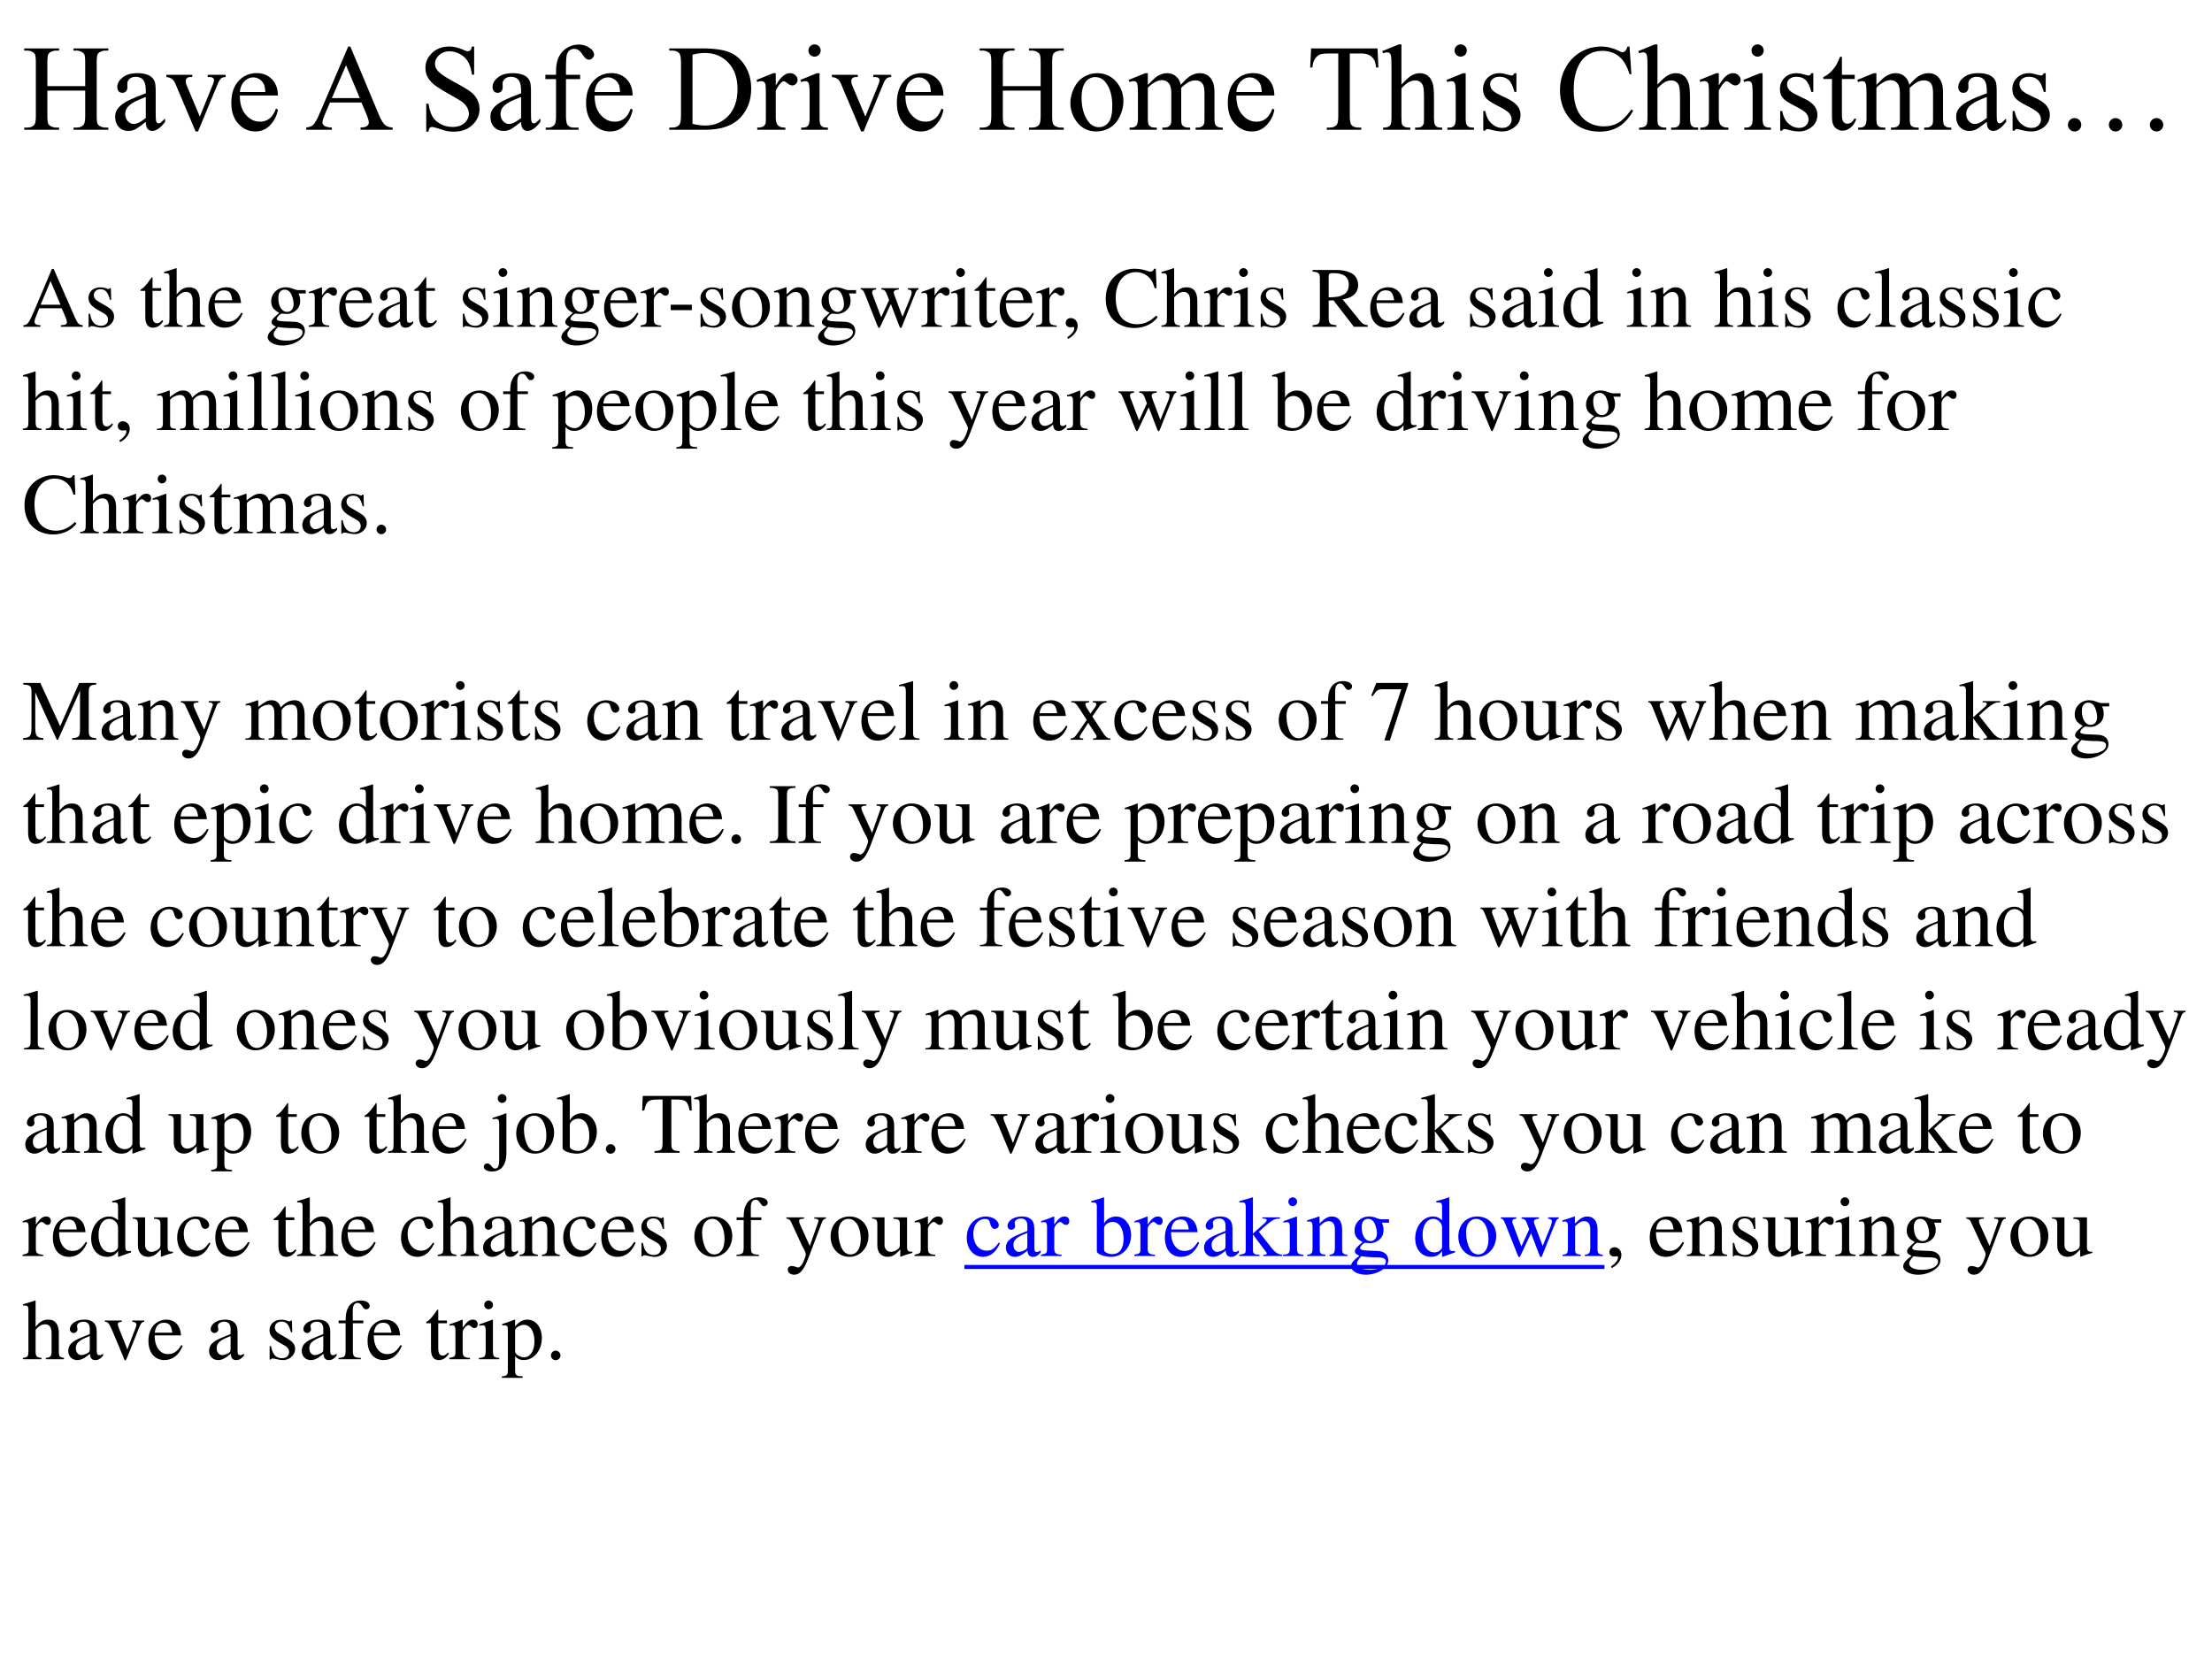 <svg xmlns="http://www.w3.org/2000/svg" xmlns:xlink="http://www.w3.org/1999/xlink" width="960" height="720" viewBox="0 0 720 540"><defs><symbol overflow="visible" id="glyph0-0"><path d="M5.547 0v-25h20V0zm.625-.625h18.75v-23.75H6.172zm0 0"/></symbol><symbol overflow="visible" id="glyph0-1"><path d="M8.219-14.203H20.53v-7.578c0-1.352-.086-2.242-.25-2.672-.136-.32-.414-.602-.828-.844a3.614 3.614 0 0 0-1.781-.469h-.938v-.718h11.328v.718h-.937c-.625 0-1.215.153-1.766.453-.418.211-.703.528-.859.954-.148.418-.219 1.277-.219 2.578v17.093c0 1.344.082 2.231.25 2.657.133.324.399.605.797.844.57.312 1.172.468 1.797.468h.938V0H16.733v-.719h.938c1.082 0 1.875-.32 2.375-.969.32-.414.484-1.414.484-3v-8.062H8.22v8.063c0 1.343.086 2.23.265 2.656.125.324.395.605.813.844a3.614 3.614 0 0 0 1.781.468h.953V0H.687v-.719h.938c1.094 0 1.883-.32 2.375-.969.313-.414.469-1.414.469-3V-21.78c0-1.352-.086-2.242-.25-2.672-.125-.32-.39-.602-.797-.844a3.705 3.705 0 0 0-1.797-.469H.687v-.718h11.344v.718h-.953c-.625 0-1.219.153-1.781.453a1.7 1.7 0 0 0-.844.954c-.156.418-.234 1.277-.234 2.578zm0 0"/></symbol><symbol overflow="visible" id="glyph0-2"><path d="M11.39-2.578C9.556-1.16 8.407-.344 7.938-.125c-.71.332-1.46.5-2.25.5-1.242 0-2.261-.422-3.062-1.266-.805-.851-1.203-1.968-1.203-3.343 0-.875.195-1.63.594-2.266.53-.883 1.457-1.719 2.78-2.5 1.321-.781 3.52-1.734 6.595-2.86v-.703c0-1.78-.29-3.003-.86-3.671-.562-.664-1.386-1-2.469-1-.812 0-1.464.226-1.953.672-.492.437-.734.945-.734 1.515l.031 1.14c0 .595-.152 1.06-.453 1.391-.305.325-.703.485-1.203.485-.48 0-.875-.164-1.188-.5-.304-.344-.453-.805-.453-1.39 0-1.126.57-2.157 1.72-3.095 1.144-.937 2.753-1.406 4.827-1.406 1.582 0 2.883.266 3.906.797.77.406 1.336 1.043 1.704 1.906.226.555.343 1.7.343 3.438v6.062c0 1.711.032 2.758.094 3.14.07.388.18.65.328.782a.762.762 0 0 0 .516.188c.207 0 .39-.047.547-.141.27-.164.797-.64 1.578-1.422v1.094C16.21-.618 14.82.359 13.5.359c-.637 0-1.148-.226-1.531-.671-.375-.446-.57-1.204-.578-2.266zm0-1.266v-6.828C9.423-9.89 8.149-9.332 7.579-9c-1.031.574-1.773 1.172-2.219 1.797a3.498 3.498 0 0 0-.656 2.047c0 .937.281 1.718.844 2.343.562.618 1.207.922 1.937.922.989 0 2.29-.648 3.907-1.953zm0 0"/></symbol><symbol overflow="visible" id="glyph0-3"><path d="M.328-17.89H8.75v.718h-.547c-.512 0-.902.125-1.172.375-.261.25-.39.586-.39 1 0 .45.132.985.406 1.61l4.172 9.89 4.172-10.25c.3-.726.453-1.285.453-1.672a.645.645 0 0 0-.156-.437 1.138 1.138 0 0 0-.547-.407c-.22-.07-.668-.109-1.344-.109v-.719h5.828v.72c-.68.054-1.148.187-1.406.405-.45.399-.856 1.047-1.219 1.953L10.64.547h-.796l-6.39-15.094c-.282-.707-.556-1.21-.813-1.515a3.205 3.205 0 0 0-1-.782c-.22-.113-.657-.222-1.313-.328zm0 0"/></symbol><symbol overflow="visible" id="glyph0-4"><path d="M4.266-11.156c-.024 2.656.617 4.742 1.921 6.25 1.301 1.511 2.833 2.265 4.594 2.265 1.176 0 2.196-.32 3.063-.968.863-.645 1.586-1.75 2.172-3.313l.609.39c-.273 1.794-1.07 3.423-2.39 4.891C12.921-.18 11.272.547 9.296.547c-2.149 0-3.985-.832-5.516-2.5C2.25-3.63 1.484-5.883 1.484-8.72c0-3.05.782-5.43 2.344-7.14 1.57-1.72 3.547-2.579 5.922-2.579 2 0 3.645.665 4.938 1.985 1.289 1.324 1.937 3.09 1.937 5.297zm0-1.125h8.28c-.073-1.145-.214-1.953-.421-2.422a3.887 3.887 0 0 0-1.453-1.719c-.649-.414-1.32-.625-2.016-.625-1.086 0-2.054.422-2.906 1.266-.855.836-1.352 2-1.484 3.5zm0 0"/></symbol><symbol overflow="visible" id="glyph0-6"><path d="M18.297-8.875H8.047L6.25-4.687c-.438 1.03-.656 1.796-.656 2.296 0 .407.187.766.562 1.079.383.304 1.219.5 2.5.593V0H.312v-.719c1.102-.195 1.82-.453 2.157-.765.656-.625 1.39-1.895 2.203-3.813l9.312-21.797h.688L23.89-5.062c.738 1.773 1.41 2.921 2.015 3.453.602.523 1.446.82 2.532.89V0H17.983v-.719c1.063-.05 1.774-.226 2.141-.531.375-.3.563-.664.563-1.094 0-.57-.262-1.476-.782-2.719zm-.547-1.438l-4.484-10.703-4.61 10.703zm0 0"/></symbol><symbol overflow="visible" id="glyph0-7"><path d="M18.344-27.094v9.157h-.719c-.242-1.75-.664-3.145-1.266-4.188-.605-1.04-1.468-1.867-2.593-2.484-1.118-.614-2.274-.922-3.47-.922-1.355 0-2.476.418-3.358 1.25-.887.824-1.329 1.761-1.329 2.812 0 .813.282 1.547.844 2.203.8.98 2.719 2.282 5.75 3.907 2.477 1.336 4.172 2.355 5.078 3.062.907.711 1.598 1.547 2.078 2.516a6.57 6.57 0 0 1 .735 3.015c0 2.012-.778 3.746-2.328 5.204-1.555 1.449-3.555 2.171-6 2.171-.774 0-1.496-.058-2.172-.171-.406-.075-1.246-.313-2.516-.72-1.273-.413-2.074-.624-2.406-.624-.324 0-.586.101-.781.297-.188.199-.325.605-.407 1.218H2.75v-9.093h.734c.332 1.906.786 3.336 1.36 4.28.57.938 1.445 1.72 2.625 2.345 1.176.625 2.468.937 3.875.937 1.633 0 2.922-.426 3.86-1.281.944-.863 1.421-1.879 1.421-3.047 0-.656-.184-1.313-.547-1.969-.355-.664-.906-1.285-1.656-1.86-.512-.394-1.902-1.226-4.172-2.5-2.262-1.269-3.871-2.28-4.828-3.03-.961-.758-1.688-1.594-2.188-2.5-.492-.914-.734-1.922-.734-3.016 0-1.895.727-3.531 2.188-4.906C6.144-26.406 8-27.094 10.25-27.094c1.406 0 2.898.344 4.484 1.032.727.335 1.239.5 1.532.5.343 0 .617-.098.828-.297.218-.207.394-.618.531-1.235zm0 0"/></symbol><symbol overflow="visible" id="glyph0-8"><path d="M8.25-16.484v11.75c0 1.668.18 2.726.547 3.171.476.575 1.117.86 1.922.86h1.625V0H1.656v-.703h.813c.52 0 .992-.129 1.422-.39.425-.259.718-.61.875-1.048.164-.445.25-1.312.25-2.593v-11.75h-3.47v-1.407h3.47v-1.172c0-1.78.285-3.289.859-4.53.57-1.239 1.445-2.239 2.625-3 1.188-.759 2.516-1.141 3.984-1.141 1.364 0 2.618.445 3.766 1.328.758.586 1.14 1.242 1.14 1.968 0 .399-.171.766-.515 1.11-.336.344-.7.515-1.094.515-.304 0-.62-.101-.953-.312-.324-.219-.73-.68-1.219-1.39-.48-.72-.921-1.196-1.328-1.438a2.47 2.47 0 0 0-1.344-.375c-.593 0-1.101.164-1.515.484-.418.313-.719.809-.906 1.485-.18.668-.266 2.39-.266 5.172v1.296h4.61v1.407zm0 0"/></symbol><symbol overflow="visible" id="glyph0-9"><path d="M.688 0v-.719h1c1.113 0 1.906-.36 2.375-1.078.289-.426.437-1.39.437-2.89v-17.11c0-1.656-.184-2.691-.547-3.11-.512-.57-1.265-.859-2.265-.859h-1v-.718h10.78c3.958 0 6.97.449 9.032 1.343 2.063.899 3.719 2.399 4.969 4.5 1.258 2.094 1.89 4.516 1.89 7.266 0 3.68-1.12 6.758-3.359 9.234C21.488-1.379 17.66 0 12.516 0zM8.25-1.922c1.645.367 3.031.547 4.156.547 3.02 0 5.524-1.055 7.516-3.172 1.988-2.125 2.984-5.004 2.984-8.64 0-3.657-.996-6.536-2.984-8.641C17.93-23.941 15.375-25 12.25-25c-1.18 0-2.512.188-4 .563zm0 0"/></symbol><symbol overflow="visible" id="glyph0-10"><path d="M6.484-18.422v4.031c1.5-2.687 3.036-4.03 4.61-4.03.719 0 1.312.218 1.781.655.469.438.703.946.703 1.516 0 .512-.172.945-.515 1.297a1.62 1.62 0 0 1-1.204.515c-.46 0-.976-.222-1.546-.671-.563-.446-.981-.672-1.25-.672-.231 0-.485.133-.766.39-.586.532-1.188 1.414-1.813 2.641v8.563c0 .992.125 1.742.375 2.25.164.355.461.652.891.89.438.23 1.055.344 1.86.344V0H.452v-.703c.906 0 1.582-.145 2.031-.438.32-.207.551-.535.688-.984.062-.227.094-.863.094-1.906v-6.922c0-2.082-.043-3.32-.125-3.719-.086-.406-.243-.695-.47-.875-.23-.187-.515-.281-.858-.281-.399 0-.852.101-1.36.297l-.203-.703 5.422-2.188zm0 0"/></symbol><symbol overflow="visible" id="glyph0-11"><path d="M5.797-27.781c.55 0 1.02.195 1.406.578.383.387.578.855.578 1.406 0 .543-.195 1.012-.578 1.406a1.913 1.913 0 0 1-1.406.578 1.938 1.938 0 0 1-1.406-.578 1.938 1.938 0 0 1-.579-1.406c0-.55.192-1.02.579-1.406a1.916 1.916 0 0 1 1.406-.578zm1.625 9.36v14.374c0 1.125.078 1.875.234 2.25.164.367.41.64.735.828.32.18.906.266 1.75.266V0H1.453v-.703c.863 0 1.445-.082 1.75-.25.3-.176.54-.457.719-.844.176-.394.265-1.144.265-2.25v-6.89c0-1.938-.062-3.192-.187-3.766-.086-.414-.227-.707-.422-.875-.2-.164-.465-.25-.797-.25-.367 0-.808.101-1.328.297l-.281-.703 5.39-2.188zm0 0"/></symbol><symbol overflow="visible" id="glyph0-12"><path d="M10-18.422c2.707 0 4.883 1.031 6.531 3.094 1.383 1.75 2.078 3.765 2.078 6.047 0 1.605-.386 3.23-1.156 4.875-.762 1.636-1.82 2.87-3.172 3.703-1.344.832-2.844 1.25-4.5 1.25-2.687 0-4.828-1.07-6.422-3.219-1.343-1.812-2.015-3.844-2.015-6.094 0-1.644.406-3.273 1.218-4.89.82-1.625 1.895-2.82 3.22-3.594 1.331-.781 2.738-1.172 4.218-1.172zm-.61 1.266c-.687 0-1.382.21-2.078.625-.699.406-1.261 1.125-1.687 2.156-.43 1.031-.64 2.355-.64 3.969 0 2.605.515 4.851 1.546 6.734 1.04 1.887 2.407 2.828 4.094 2.828 1.258 0 2.3-.52 3.125-1.562.82-1.04 1.234-2.832 1.234-5.375 0-3.176-.683-5.676-2.046-7.5-.93-1.25-2.11-1.875-3.547-1.875zm0 0"/></symbol><symbol overflow="visible" id="glyph0-13"><path d="M6.563-14.61c1.3-1.3 2.07-2.05 2.312-2.25a6.977 6.977 0 0 1 1.89-1.14 5.213 5.213 0 0 1 2.016-.422c1.114 0 2.07.328 2.875.985.813.648 1.352 1.59 1.625 2.828 1.344-1.563 2.477-2.586 3.407-3.079.925-.488 1.875-.734 2.843-.734.957 0 1.801.246 2.532.735.738.492 1.32 1.289 1.75 2.39.289.762.437 1.95.437 3.563v7.687c0 1.125.082 1.899.25 2.313.125.28.363.527.719.734.351.2.926.297 1.718.297V0H22.11v-.703h.375c.77 0 1.368-.149 1.797-.453.301-.207.516-.54.64-1 .052-.219.079-.848.079-1.89v-7.688c0-1.457-.18-2.489-.531-3.094-.5-.832-1.313-1.25-2.438-1.25-.687 0-1.383.172-2.078.515-.7.344-1.543.985-2.531 1.922l-.031.22.03.843v8.531c0 1.23.067 1.996.204 2.297.133.293.39.543.766.75.382.2 1.03.297 1.937.297V0h-9.031v-.703c.988 0 1.664-.113 2.031-.344.375-.238.633-.594.781-1.062.063-.22.094-.864.094-1.938v-7.687c0-1.457-.215-2.508-.64-3.157-.575-.832-1.376-1.25-2.407-1.25-.71 0-1.406.196-2.094.578-1.085.575-1.917 1.215-2.5 1.922v9.594c0 1.18.079 1.945.235 2.297.164.344.41.605.734.781.32.18.969.266 1.938.266V0H.625v-.703c.82 0 1.395-.086 1.719-.266.32-.176.566-.457.734-.844.176-.382.266-1.128.266-2.234v-6.828c0-1.969-.059-3.238-.172-3.813-.094-.425-.242-.722-.438-.89-.199-.164-.464-.25-.796-.25-.368 0-.805.101-1.313.297l-.297-.703 5.39-2.188h.845zm0 0"/></symbol><symbol overflow="visible" id="glyph0-14"><path d="M23.14-26.484l.297 6.203h-.734c-.148-1.094-.344-1.875-.594-2.344-.406-.75-.945-1.3-1.609-1.656-.668-.364-1.547-.547-2.64-.547h-3.735v20.234c0 1.625.176 2.64.531 3.047.489.555 1.25.828 2.281.828h.922V0H6.625v-.719h.938c1.113 0 1.906-.336 2.375-1.015.289-.414.437-1.368.437-2.86v-20.234H7.187c-1.242 0-2.12.094-2.64.281-.68.242-1.258.715-1.734 1.422-.481.7-.766 1.648-.86 2.844H1.22l.312-6.203zm0 0"/></symbol><symbol overflow="visible" id="glyph0-15"><path d="M6.5-27.781v13.093C7.945-16.28 9.094-17.3 9.938-17.75c.851-.445 1.703-.672 2.546-.672 1.008 0 1.88.281 2.61.844.726.562 1.27 1.445 1.625 2.64.25.836.375 2.356.375 4.563v6.328c0 1.137.086 1.914.265 2.328.133.313.36.563.672.75.313.18.883.266 1.719.266V0h-8.797v-.703h.422c.832 0 1.41-.125 1.734-.375.32-.258.551-.633.688-1.125.031-.207.047-.82.047-1.844v-6.328c0-1.945-.102-3.227-.297-3.844-.2-.613-.524-1.07-.969-1.375-.437-.312-.969-.469-1.594-.469-.648 0-1.312.172-2 .516C8.297-15.21 7.47-14.53 6.5-13.5v9.453c0 1.23.066 1.996.203 2.297.145.293.399.543.766.75.375.2 1.015.297 1.922.297V0H.53v-.703c.79 0 1.414-.125 1.875-.375.258-.125.469-.367.625-.734.156-.364.235-1.11.235-2.235v-16.187c0-2.04-.055-3.297-.157-3.766-.093-.469-.246-.785-.453-.953-.199-.176-.465-.266-.797-.266-.273 0-.714.106-1.328.313l-.281-.688 5.36-2.187zm0 0"/></symbol><symbol overflow="visible" id="glyph0-16"><path d="M12.813-18.422v6.094h-.641c-.5-1.914-1.137-3.219-1.906-3.906-.774-.688-1.758-1.032-2.954-1.032-.917 0-1.656.243-2.218.72-.555.48-.828 1.015-.828 1.608 0 .731.207 1.356.625 1.876.394.53 1.21 1.093 2.453 1.687l2.86 1.39c2.632 1.294 3.952 2.993 3.952 5.094 0 1.637-.617 2.954-1.844 3.954C11.082.05 9.707.546 8.189.546c-1.094 0-2.344-.2-3.75-.594-.43-.125-.782-.187-1.063-.187-.293 0-.527.172-.703.515h-.64v-6.39h.64c.363 1.824 1.062 3.199 2.094 4.125 1.03.918 2.18 1.375 3.453 1.375.906 0 1.64-.258 2.203-.782.562-.53.844-1.164.844-1.906 0-.906-.32-1.66-.954-2.265-.624-.614-1.882-1.391-3.765-2.329-1.887-.937-3.125-1.785-3.719-2.546-.586-.739-.875-1.676-.875-2.813 0-1.469.504-2.695 1.516-3.688 1.008-.988 2.316-1.484 3.922-1.484.695 0 1.546.152 2.546.453.665.2 1.11.297 1.329.297.207 0 .367-.047.484-.14.125-.094.266-.297.422-.61zm0 0"/></symbol><symbol overflow="visible" id="glyph0-17"><path d="M24.078-27.094l.61 9h-.61c-.805-2.687-1.953-4.625-3.453-5.812-1.5-1.188-3.297-1.782-5.39-1.782-1.762 0-3.352.45-4.766 1.344-1.418.887-2.531 2.309-3.344 4.266-.813 1.95-1.219 4.375-1.219 7.281 0 2.399.38 4.477 1.14 6.235.77 1.761 1.927 3.109 3.47 4.046 1.539.938 3.3 1.407 5.28 1.407 1.72 0 3.235-.368 4.548-1.11 1.32-.738 2.77-2.203 4.343-4.39l.61.39C23.96-3.852 22.41-2.125 20.64-1.03 18.867.062 16.77.609 14.344.609 9.945.61 6.547-1.02 4.14-4.28c-1.793-2.414-2.688-5.266-2.688-8.547 0-2.645.586-5.07 1.766-7.281 1.187-2.22 2.816-3.938 4.89-5.157 2.082-1.218 4.352-1.828 6.813-1.828 1.914 0 3.805.469 5.672 1.407.539.292.93.437 1.172.437.343 0 .644-.125.906-.375.344-.352.586-.844.734-1.469zm0 0"/></symbol><symbol overflow="visible" id="glyph0-18"><path d="M6.453-23.766v5.875h4.172v1.36H6.453v11.61c0 1.155.16 1.937.484 2.343.333.406.758.61 1.282.61.437 0 .851-.134 1.25-.407.406-.27.719-.664.937-1.188h.766C10.71-2.28 10.066-1.316 9.234-.671c-.836.649-1.695.969-2.578.969-.593 0-1.18-.168-1.75-.5-.574-.332-1-.805-1.281-1.422-.273-.625-.406-1.582-.406-2.875v-12.031H.39v-.64c.718-.282 1.453-.767 2.203-1.454.75-.688 1.414-1.5 2-2.438.3-.488.718-1.39 1.25-2.703zm0 0"/></symbol><symbol overflow="visible" id="glyph0-19"><path d="M6.656-3.797c.614 0 1.13.215 1.547.64.414.43.625.938.625 1.532 0 .605-.215 1.121-.64 1.547-.418.414-.93.625-1.532.625-.593 0-1.105-.211-1.531-.625A2.125 2.125 0 0 1 4.5-1.625c0-.613.207-1.129.625-1.547a2.124 2.124 0 0 1 1.531-.625zm13.344 0c.602 0 1.113.215 1.531.64.426.43.64.938.64 1.532 0 .605-.214 1.121-.64 1.547-.418.414-.93.625-1.531.625-.594 0-1.105-.211-1.531-.625a2.094 2.094 0 0 1-.64-1.547c0-.613.21-1.129.64-1.547A2.124 2.124 0 0 1 20-3.797zm13.344 0c.593 0 1.101.215 1.531.64.426.43.64.938.64 1.532 0 .605-.214 1.121-.64 1.547a2.13 2.13 0 0 1-1.531.625 2.14 2.14 0 0 1-1.547-.625 2.125 2.125 0 0 1-.625-1.547c0-.613.207-1.129.625-1.547.414-.414.93-.625 1.547-.625zm0 0"/></symbol><symbol overflow="visible" id="glyph1-1"><path d="M19.734-.531c-1.25-.078-1.53-.36-2.515-2.438l-6.953-15.875h-.563L3.891-5.109C2.094-1.031 1.766-.594.42-.531V0h5.532v-.531c-1.344 0-1.906-.36-1.906-1.14 0-.345.094-.735.234-1.095L5.563-6.03h7.328l1.14 2.672c.344.765.531 1.484.531 1.875 0 .703-.468.921-1.953.953V0h7.125zM6.031-7.188l3.219-7.687 3.25 7.688zm0 0"/></symbol><symbol overflow="visible" id="glyph1-2"><path d="M8.813-8.781l-.126-3.797h-.296l-.063.062c-.25.188-.281.22-.39.22-.172 0-.454-.063-.75-.204a5.694 5.694 0 0 0-1.954-.328c-2.218 0-3.812 1.422-3.812 3.437 0 1.563.89 2.688 3.281 4.032l1.61.921c.984.547 1.453 1.22 1.453 2.094 0 1.219-.891 2.016-2.313 2.016-.953 0-1.812-.375-2.344-.984-.593-.704-.843-1.344-1.203-2.938h-.453V.11h.36c.203-.282.312-.329.64-.329.266 0 .656.047 1.297.219.781.172 1.531.281 2.031.281 2.157 0 3.953-1.625 3.953-3.578 0-1.406-.671-2.328-2.359-3.328L4.359-8.406c-.78-.453-1.203-1.156-1.203-1.906 0-1.126.875-1.907 2.156-1.907 1.594 0 2.438.953 3.079 3.438zm0 0"/></symbol><symbol overflow="visible" id="glyph1-4"><path d="M7.125-12.578H4.312v-3.25c0-.266-.03-.36-.203-.36-.203.25-.359.5-.562.782-1.063 1.547-2.266 2.89-2.703 3-.313.187-.485.39-.485.531 0 .078.032.14.11.188h1.484v8.421c0 2.344.844 3.547 2.484 3.547 1.375 0 2.438-.672 3.36-2.125l-.36-.312c-.593.703-1.062.984-1.671.984-1.047 0-1.454-.75-1.454-2.516v-8h2.813zm0 0"/></symbol><symbol overflow="visible" id="glyph1-5"><path d="M4.39-9.594c1.173-1.281 2.016-1.75 3.094-1.75 1.407 0 2.11 1 2.11 2.953v5.547c0 1.89-.281 2.25-1.906 2.422V0h5.921v-.422c-1.5-.281-1.671-.5-1.671-2.422v-5.562c0-2.938-1.172-4.453-3.438-4.453-1.656 0-2.828.671-4.11 2.343v-8.5l-.14-.078c-.953.344-1.656.563-3.219 1.016l-.75.219v.437c.11-.015.188-.015.328-.015 1.204 0 1.438.218 1.438 1.421v13.172C2.047-.89 1.875-.64.25-.422V0h6.047v-.422C4.672-.594 4.39-.922 4.39-2.844zm0 0"/></symbol><symbol overflow="visible" id="glyph1-6"><path d="M11.406-4.578C10.062-2.453 8.86-1.656 7.078-1.656c-1.594 0-2.797-.797-3.61-2.39-.5-1.063-.702-1.985-.75-3.704h8.61c-.234-1.813-.515-2.625-1.203-3.516-.844-1-2.125-1.593-3.578-1.593a5.59 5.59 0 0 0-3.781 1.453C1.453-10.266.703-8.281.703-5.984.703-2.125 2.72.28 5.922.28c2.656 0 4.75-1.656 5.937-4.672zm-8.64-4.063c.312-2.171 1.265-3.218 2.968-3.218 1.704 0 2.375.796 2.735 3.218zm0 0"/></symbol><symbol overflow="visible" id="glyph1-7"><path d="M13.14-10.844v-1.094h-2.156c-.562 0-.984-.078-1.53-.28l-.626-.22a6.35 6.35 0 0 0-2.234-.421c-2.594 0-4.672 2.015-4.672 4.562 0 1.75.766 2.813 2.61 3.735C4-4.048 3.5-3.579 3.327-3.438c-.922.812-1.281 1.374-1.281 1.921 0 .594.328.922 1.469 1.485C1.53 1.422.78 2.344.78 3.375c0 1.484 2.188 2.719 4.844 2.719 2.094 0 4.266-.735 5.719-1.907 1.062-.859 1.547-1.75 1.547-2.812 0-1.734-1.313-2.906-3.391-3l-3.61-.156c-1.468-.063-2.171-.313-2.171-.766 0-.562.922-1.531 1.672-1.765.25.03.453.062.53.062.532.063.907.078 1.063.078 1.032 0 2.157-.406 3.016-1.172.922-.781 1.344-1.75 1.344-3.156 0-.813-.14-1.453-.531-2.344zM4.11.062c.921.188 3.156.36 4.53.36 2.547 0 3.47.36 3.47 1.36 0 1.624-2.126 2.718-5.282 2.718-2.469 0-4.094-.813-4.094-2.047 0-.64.204-1 1.375-2.39zm.14-9.515c0-1.64.781-2.625 2.063-2.625.875 0 1.593.484 2.046 1.312.5.985.844 2.266.844 3.36 0 1.562-.812 2.547-2.11 2.547-1.671 0-2.843-1.829-2.843-4.5zm0 0"/></symbol><symbol overflow="visible" id="glyph1-8"><path d="M.203-10.906c.39-.078.64-.11.969-.11.703 0 .953.454.953 1.672v7c0 1.39-.203 1.594-1.984 1.922V0h6.703v-.422c-1.89-.078-2.375-.5-2.375-2.094v-6.296c0-.891 1.203-2.282 1.953-2.282.172 0 .422.14.734.422.453.39.75.547 1.125.547.656 0 1.078-.469 1.078-1.25 0-.922-.578-1.484-1.53-1.484-1.173 0-1.985.64-3.36 2.625v-2.563l-.14-.062c-1.485.609-2.485.984-4.126 1.515zm0 0"/></symbol><symbol overflow="visible" id="glyph1-9"><path d="M12.36-1.844c-.485.39-.813.532-1.235.532-.64 0-.844-.391-.844-1.625v-5.454c0-1.453-.14-2.265-.547-2.937-.625-1-1.828-1.531-3.468-1.531-2.625 0-4.704 1.375-4.704 3.125 0 .656.563 1.203 1.204 1.203.671 0 1.265-.547 1.265-1.172 0-.11-.031-.25-.062-.438a2.859 2.859 0 0 1-.078-.671c0-.766.89-1.376 2-1.376 1.375 0 2.125.813 2.125 2.313v1.719C3.719-6.422 3.25-6.203 2.046-5.141c-.624.563-1.015 1.5-1.015 2.422 0 1.766 1.235 3 2.938 3 1.234 0 2.375-.594 4.078-2.047.14 1.454.64 2.047 1.797 2.047.953 0 1.531-.344 2.515-1.406zM8.015-3.437c0 .859-.141 1.124-.72 1.453-.671.39-1.452.64-2.046.64-.969 0-1.75-.953-1.75-2.156v-.11c0-1.64 1.14-2.656 4.516-3.874zm0 0"/></symbol><symbol overflow="visible" id="glyph1-10"><path d="M4.89-12.86L.564-11.327v.422l.218-.016c.344-.062.703-.094.953-.094.672 0 .922.454.922 1.672v6.5c0 2-.281 2.313-2.203 2.422V0h6.625v-.422C5.234-.562 5-.844 5-2.844v-9.937zm-1.312-6.234c-.75 0-1.39.64-1.39 1.422 0 .781.609 1.438 1.39 1.438.813 0 1.453-.625 1.453-1.438 0-.781-.64-1.422-1.453-1.422zm0 0"/></symbol><symbol overflow="visible" id="glyph1-11"><path d="M.453-11.125c.156-.078.438-.11.75-.11.781 0 1.031.422 1.031 1.782v6.937C2.234-.922 1.922-.53.5-.422V0h5.922v-.422C5-.532 4.578-.859 4.578-1.875v-7.86c1.344-1.25 1.969-1.593 2.89-1.593 1.36 0 2.032.875 2.032 2.719v5.843C9.5-1 9.14-.53 7.75-.422V0h5.813v-.422c-1.376-.14-1.704-.469-1.704-1.844v-6.406c0-2.625-1.234-4.187-3.312-4.187-1.281 0-2.14.468-4.047 2.265v-2.203l-.188-.062c-1.375.5-2.328.812-3.859 1.265zm0 0"/></symbol><symbol overflow="visible" id="glyph1-12"><path d="M1.094-7.188v1.766h6.875v-1.766zm0 0"/></symbol><symbol overflow="visible" id="glyph1-13"><path d="M6.984-12.86C3.36-12.86.813-10.171.813-6.312.813-2.546 3.405.282 6.938.282c3.515 0 6.203-2.969 6.203-6.828 0-3.656-2.579-6.312-6.157-6.312zm-.359.782c2.344 0 4 2.687 4 6.515 0 3.157-1.266 5.063-3.36 5.063-1.093 0-2.124-.672-2.702-1.797-.782-1.453-1.235-3.406-1.235-5.39 0-2.657 1.313-4.391 3.297-4.391zm0 0"/></symbol><symbol overflow="visible" id="glyph1-14"><path d="M15.969-12.578v.422c.937.187 1.219.39 1.219.86 0 .421-.157 1.093-.47 1.843L14.204-3.25 11.86-9.5c-.484-1.297-.484-1.297-.484-1.656 0-.61.313-.813 1.625-1v-.422H7.328v.422c1.031.11 1.36.422 1.922 1.922.203.53.39 1.062.563 1.562L7.265-3.109 4.5-10.406a2.183 2.183 0 0 1-.172-.828c0-.594.344-.813 1.297-.922v-.422H.594v.422c.64.047.86.328 1.469 1.75l3.78 9.562c.329.844.563 1.235.72 1.235.14 0 .375-.36.703-1.094l3.14-6.703 2.531 6.593c.391 1.032.516 1.204.672 1.204.204 0 .344-.25.782-1.375l3.859-9.672c.5-1.172.594-1.313 1.156-1.5v-.422zm0 0"/></symbol><symbol overflow="visible" id="glyph1-15"><path d="M2.313 3.938c1.874-.922 3.14-2.626 3.14-4.297 0-1.407-.984-2.485-2.234-2.485-.985 0-1.656.64-1.656 1.578 0 .907.64 1.438 1.656 1.438.156 0 .36-.031.531-.063.188-.046.188-.046.219-.046.219 0 .39.156.39.39 0 .89-.78 1.922-2.296 2.953zm0 0"/></symbol><symbol overflow="visible" id="glyph1-16"><path d="M17.328-12.578l-.25-6.313H16.5c-.172.578-.625.922-1.188.922-.25 0-.671-.093-1.078-.25a13.201 13.201 0 0 0-4.093-.672c-2.282 0-4.61.86-6.344 2.391C1.844-14.766.78-12.156.78-9.078c0 2.594.844 5 2.266 6.594C4.719-.672 7.297.39 10.062.39c3.157 0 5.922-1.282 7.626-3.547l-.5-.5C15.124-1.672 13.28-.844 10.953-.844c-1.75 0-3.328-.547-4.531-1.61-1.531-1.374-2.39-3.89-2.39-7 0-5.046 2.593-8.327 6.64-8.327 1.594 0 3.047.593 4.172 1.703.89.906 1.312 1.687 1.844 3.5zm0 0"/></symbol><symbol overflow="visible" id="glyph1-17"><path d="M18.422-.531c-1.063-.078-1.625-.36-2.438-1.313l-5.75-7.078c1.875-.36 2.704-.687 3.625-1.453.907-.719 1.438-1.89 1.438-3.203 0-1.203-.375-2.25-1.094-3.047-1.062-1.156-3.39-1.875-6.015-1.875H.468v.531c2.11.219 2.376.532 2.376 2.516V-3.36c0 2.328-.266 2.656-2.375 2.828V0h7.75v-.531c-2.156-.14-2.516-.5-2.516-2.516v-5.5l1.563-.062L13.922 0h4.5zM5.703-16.47c0-.781.313-1 1.422-1 3.5 0 5.125 1.203 5.125 3.828 0 1.391-.594 2.579-1.594 3.11-1.297.719-2.265.89-4.953.937zm0 0"/></symbol><symbol overflow="visible" id="glyph1-18"><path d="M9.61.281l4.109-1.453v-.453c-.5.031-.547.031-.64.031-1 0-1.22-.312-1.22-1.593v-15.844l-.14-.063c-1.344.485-2.328.75-4.11 1.235v.437c.22-.015.391-.015.61-.015 1.031 0 1.281.28 1.281 1.421v4.36c-1.063-.89-1.813-1.203-2.938-1.203C3.36-12.86.75-9.703.75-5.734.75-2.156 2.844.28 5.922.28 7.484.281 8.547-.28 9.5-1.594V.203zM9.5-2.844c0 .188-.188.531-.469.828-.5.563-1.203.844-2.015.844-2.313 0-3.86-2.234-3.86-5.672 0-3.156 1.375-5.234 3.5-5.234 1.485 0 2.844 1.312 2.844 2.797zm0 0"/></symbol><symbol overflow="visible" id="glyph1-19"><path d="M11.125-4.36C9.781-2.405 8.781-1.733 7.187-1.733c-2.546 0-4.343-2.235-4.343-5.454 0-2.875 1.547-4.859 3.812-4.859 1 0 1.36.313 1.64 1.344l.173.61c.219.78.734 1.28 1.312 1.28.735 0 1.344-.53 1.344-1.171 0-1.563-1.953-2.875-4.297-2.875-1.375 0-2.797.562-3.953 1.562C1.485-10.062.703-8.157.703-5.953.703-2.313 2.906.28 6.016.28c1.25 0 2.375-.453 3.375-1.312.75-.672 1.28-1.422 2.125-3.078zm0 0"/></symbol><symbol overflow="visible" id="glyph1-20"><path d="M.531-17.422h.172c.297-.015.64-.047.86-.047.89 0 1.171.39 1.171 1.703v13.329c0 1.515-.39 1.874-2.14 2.015V0h6.593v-.422c-1.765-.11-2.093-.39-2.093-1.922V-19.03l-.125-.063c-1.453.485-2.516.75-4.438 1.235zm0 0"/></symbol><symbol overflow="visible" id="glyph1-21"><path d="M.531-11.125c.36-.078.594-.11.89-.11.735 0 .985.438.985 1.782v7.078c0 1.516-.39 1.922-1.953 1.953V0h6.203v-.422C5.172-.469 4.75-.782 4.75-1.875V-9.75c0-.063.219-.344.422-.531.703-.64 1.906-1.125 2.875-1.125 1.234 0 1.844.984 1.844 2.937v6.063C9.89-.844 9.594-.531 8-.422V0h6.25v-.422c-1.594-.031-2-.5-2-2.234v-7.047c.828-1.203 1.75-1.703 3.047-1.703 1.594 0 2.094.75 2.094 3.078v5.89c0 1.594-.235 1.829-1.844 2.016V0h6.11v-.422l-.72-.047c-.843-.062-1.203-.562-1.203-1.656v-5.75c0-3.313-1.093-4.984-3.234-4.984-1.625 0-3.047.734-4.563 2.343-.5-1.593-1.453-2.343-2.968-2.343-1.219 0-2.016.39-4.328 2.156v-2.094l-.204-.062a40.816 40.816 0 0 1-3.906 1.265zm0 0"/></symbol><symbol overflow="visible" id="glyph1-22"><path d="M8.64-12.578H5.204v-3.25c0-1.61.531-2.485 1.594-2.485.578 0 .969.282 1.484 1.094.438.719.781 1 1.25 1 .64 0 1.172-.5 1.172-1.14 0-1-1.234-1.735-2.906-1.735-1.734 0-3.219.75-3.938 2.047-.734 1.219-.953 2.235-.984 4.469H.594v.89h2.281v8.782C2.875-.86 2.578-.531.562-.422V0h7.266v-.422C5.531-.5 5.234-.812 5.234-2.906v-8.781h3.407zm0 0"/></symbol><symbol overflow="visible" id="glyph1-23"><path d="M.25-10.984c.25-.032.453-.032.703-.032.953 0 1.14.282 1.14 1.594V3.656c0 1.453-.312 1.766-1.952 1.938v.468h6.765v-.5c-2.093-.03-2.468-.328-2.468-2.093v-4.39C5.421 0 6.093.28 7.265.28c3.296 0 5.875-3.125 5.875-7.187 0-3.469-1.954-5.953-4.672-5.953-1.563 0-2.797.703-4.031 2.203v-2.14l-.157-.063c-1.515.593-2.5.953-4.031 1.421zm4.188 1.64c0-.828 1.578-1.844 2.859-1.844 2.062 0 3.437 2.126 3.437 5.376C10.734-2.72 9.36-.61 7.36-.61c-1.328 0-2.921-1.016-2.921-1.844zm0 0"/></symbol><symbol overflow="visible" id="glyph1-24"><path d="M13.281-12.578H9.5v.422c.906 0 1.344.25 1.344.703 0 .11-.031.265-.11.469L8.016-3.266l-3.204-7.078c-.171-.39-.28-.75-.28-1.062 0-.5.421-.703 1.624-.75v-.422H.391v.39c.734.11 1.203.422 1.421.891L5-4.422l.094.234.406.829C6.297-1.953 6.734-.953 6.734-.531c0 .422-.64 2.187-1.109 3.015-.39.735-1.016 1.266-1.406 1.266-.172 0-.422-.063-.703-.203-.532-.188-1-.297-1.47-.297-.655 0-1.202.547-1.202 1.219 0 .922.89 1.625 2.062 1.625C4.781 6.094 6.125 4.53 7.625.5l4.313-11.406c.359-.89.671-1.172 1.343-1.25zm0 0"/></symbol><symbol overflow="visible" id="glyph1-25"><path d="M4.281-19.031l-.14-.063c-1.172.422-1.938.64-3.25 1.016l-.813.219v.437c.172-.015.281-.015.484-.015 1.11 0 1.36.25 1.36 1.421v14.5c0 .875 2.39 1.797 4.625 1.797 3.687 0 6.531-3.078 6.531-7.078 0-3.437-2.125-6.062-4.922-6.062-1.703 0-3.328 1-3.875 2.375zM4.281-9c0-1.094 1.313-2.094 2.766-2.094 2.172 0 3.578 2.172 3.578 5.594 0 3.094-1.344 4.89-3.64 4.89-1.454 0-2.704-.656-2.704-1.343zm0 0"/></symbol><symbol overflow="visible" id="glyph1-26"><path d="M13.328-12.578H9.453v.422c.89.078 1.313.36 1.313.89 0 .282-.063.563-.172.844L7.828-3.187l-2.86-7.157c-.155-.39-.25-.781-.25-1.031 0-.5.313-.703 1.298-.781v-.422H.53v.422c1.063.047 1.25.328 2.547 3.219L6.422-.922c.062.172.14.36.234.594.172.5.328.719.5.719S7.516.03 7.938-1l3.578-8.984c.812-1.891.984-2.094 1.812-2.172zm0 0"/></symbol><symbol overflow="visible" id="glyph1-27"><path d="M3.5-2.797c-.844 0-1.547.735-1.547 1.594 0 .812.703 1.516 1.516 1.516.86 0 1.594-.704 1.594-1.516 0-.86-.735-1.594-1.563-1.594zm0 0"/></symbol><symbol overflow="visible" id="glyph1-28"><path d="M18.844-16.016v12.657c0 2.328-.344 2.687-2.547 2.828V0h7.828v-.531c-2.047-.14-2.438-.531-2.438-2.516v-12.406c0-1.985.375-2.36 2.438-2.516v-.531h-5.563L12.392-4.39 5.92-18.5H.392v.531c2.296.14 2.656.469 2.656 2.516V-4.11c0 2.875-.39 3.406-2.719 3.578V0h6.578v-.531c-2.156-.11-2.625-.75-2.625-3.578v-11.266L11.297 0h.39zm0 0"/></symbol><symbol overflow="visible" id="glyph1-29"><path d="M7.766 0h5.625v-.422c-.875 0-1.422-.437-2.297-1.672L7.516-7.578l2.328-3.344a2.846 2.846 0 0 1 2.265-1.234v-.422H7.688v.422c.843.047 1.125.219 1.125.61 0 .343-.344.952-1.047 1.812-.141.171-.47.671-.829 1.234l-.39-.563c-.781-1.171-1.297-2.124-1.297-2.484 0-.39.375-.578 1.203-.61v-.421H.672v.422h.25c.844 0 1.281.36 2.156 1.672l2.625 4.03-3.187 4.61C1.672-.704 1.39-.5.469-.422V0H4.53v-.422c-.781 0-1.125-.14-1.125-.5 0-.172.203-.594.563-1.14L6.172-5.5l2.547 3.906c.11.172.172.328.172.5 0 .5-.204.625-1.125.672zm0 0"/></symbol><symbol overflow="visible" id="glyph1-30"><path d="M12.547-18.5H2.203l-1.64 4.11.468.218c1.203-1.906 1.703-2.265 3.25-2.265h6.063L4.813.218h1.812l5.922-18.282zm0 0"/></symbol><symbol overflow="visible" id="glyph1-31"><path d="M13.39-1.39h-.14c-1.281 0-1.594-.313-1.594-1.594v-9.594H7.234v.469c1.735.093 2.079.375 2.079 1.765v6.563c0 .797-.141 1.187-.532 1.484-.765.625-1.625.953-2.469.953-1.078 0-1.984-.953-1.984-2.125v-9.11H.25v.392c1.344.078 1.734.5 1.734 1.78v7.048C1.984-1.141 3.328.28 5.36.28c1.047 0 2.125-.453 2.891-1.203l1.203-1.203V.203l.11.047c1.39-.563 2.406-.86 3.828-1.25zm0 0"/></symbol><symbol overflow="visible" id="glyph1-32"><path d="M.203-17.422c.36-.015.61-.047.89-.047.923 0 1.204.36 1.204 1.703v13.47C2.297-.845 2.203-.75.203-.423V0h6.531v-.422l-.562-.031C5.062-.5 4.64-.891 4.64-1.875v-5.14l3.906 5.234.094.11c.046.077.109.155.187.25.235.28.313.437.313.577 0 .25-.25.422-.594.422h-.531V0h6.093v-.422c-1.218-.078-2.093-.61-3.265-2.031L6.563-7.875l.812-.766c1.984-1.843 3.719-3.125 4.531-3.343a4.304 4.304 0 0 1 1.281-.172h.235v-.422H7.719v.39c1.093.032 1.39.141 1.39.532 0 .219-.25.61-.64.953L4.64-7.297V-19.03l-.11-.063c-1.062.344-1.875.563-3.5 1.016l-.828.219zm0 0"/></symbol><symbol overflow="visible" id="glyph1-33"><path d="M3.219-3.047C3.219-.953 2.844-.609.5-.53V0h8.313v-.531C6.515-.61 6.063-1 6.063-3.047v-12.406c0-2.047.39-2.406 2.75-2.516v-.531H.5v.531c2.375.14 2.719.438 2.719 2.516zm0 0"/></symbol><symbol overflow="visible" id="glyph1-34"><path d="M5.39-12.781l-.14-.078c-1.64.64-2.703 1-4.36 1.515v.438l.141-.016a8.326 8.326 0 0 1 1.125-.094c.64 0 .89.485.89 1.672v10.61c0 2.109-.077 2.812-.39 3.375-.172.28-.562.5-.953.5-.422 0-.703-.188-1.172-.782-.5-.64-.89-.89-1.344-.89-.64 0-1.14.469-1.14 1.094 0 .89 1.11 1.53 2.625 1.53C3.75 6.094 5.39 3.97 5.39 0zM3.97-19.094c-.75 0-1.39.64-1.39 1.422 0 .781.608 1.438 1.39 1.438.812 0 1.453-.625 1.453-1.438 0-.781-.64-1.422-1.453-1.422zm0 0"/></symbol><symbol overflow="visible" id="glyph1-35"><path d="M7.094-17.328V-3.36c0 2.375-.297 2.687-2.625 2.828V0h8.172v-.531C10.344-.641 9.953-1 9.953-3.047v-14.281h1.5c3.188 0 3.813.5 4.453 3.578h.672l-.172-4.75H.641l-.172 4.75h.672c.671-3.047 1.312-3.578 4.453-3.578zm0 0"/></symbol><symbol overflow="visible" id="glyph2-1"><path d="M.531-17.438h.172c.297-.03.64-.046.86-.046.906 0 1.187.39 1.187 1.703v13.344C2.75-.923 2.344-.563.594-.422V0h6.593v-.422c-1.765-.11-2.093-.39-2.093-1.922v-16.718l-.11-.047c-1.453.468-2.515.75-4.453 1.234zm0 0"/></symbol><symbol overflow="visible" id="glyph2-2"><path d="M7-12.875c-3.64 0-6.188 2.688-6.188 6.547 0 3.781 2.61 6.61 6.125 6.61 3.532 0 6.22-2.97 6.22-6.829 0-3.672-2.579-6.328-6.157-6.328zm-.375.781c2.36 0 4.016 2.688 4.016 6.531C10.64-2.405 9.375-.5 7.28-.5c-1.093 0-2.125-.672-2.718-1.797C3.78-3.75 3.327-5.703 3.327-7.703c0-2.656 1.313-4.39 3.297-4.39zm0 0"/></symbol><symbol overflow="visible" id="glyph2-3"><path d="M13.344-12.594h-3.89v.422c.905.078 1.327.36 1.327.89 0 .282-.062.563-.172.845l-2.78 7.25-2.845-7.172c-.171-.391-.25-.782-.25-1.032 0-.5.297-.703 1.282-.78v-.423H.53v.422c1.063.047 1.266.328 2.547 3.219l3.36 8.031c.062.172.14.36.218.594.172.5.344.719.5.719.172 0 .375-.36.797-1.391l3.578-8.984c.813-1.907.985-2.11 1.813-2.188zm0 0"/></symbol><symbol overflow="visible" id="glyph2-4"><path d="M11.422-4.594c-1.344 2.125-2.547 2.938-4.344 2.938-1.594 0-2.797-.813-3.61-2.407-.5-1.062-.702-1.984-.75-3.687h8.61c-.219-1.828-.5-2.625-1.203-3.531-.828-1-2.125-1.594-3.578-1.594-1.39 0-2.719.5-3.781 1.453C1.453-10.266.703-8.282.703-5.984.703-2.125 2.72.28 5.937.28c2.657 0 4.75-1.656 5.922-4.672zM2.766-8.64c.312-2.187 1.265-3.218 2.968-3.218 1.704 0 2.375.78 2.75 3.218zm0 0"/></symbol><symbol overflow="visible" id="glyph2-5"><path d="M9.625.281l4.11-1.453v-.453c-.5.031-.547.031-.641.031-1 0-1.235-.312-1.235-1.593v-15.876l-.14-.046c-1.344.468-2.313.75-4.11 1.234v.438c.22-.032.391-.032.625-.032 1.032 0 1.282.282 1.282 1.438v4.36c-1.063-.892-1.813-1.204-2.938-1.204C3.36-12.875.75-9.703.75-5.735.75-2.155 2.86.282 5.938.282 7.5.281 8.563-.28 9.515-1.594V.203zm-.11-3.14c0 .203-.203.53-.484.843-.5.563-1.203.844-2 .844-2.328 0-3.875-2.25-3.875-5.687 0-3.157 1.375-5.235 3.5-5.235 1.485 0 2.86 1.313 2.86 2.797zm0 0"/></symbol><symbol overflow="visible" id="glyph2-7"><path d="M.453-11.14c.156-.079.438-.11.75-.11.781 0 1.031.422 1.031 1.797v6.937C2.234-.922 1.938-.53.5-.422V0h5.938v-.422c-1.422-.11-1.844-.453-1.844-1.453v-7.86C5.937-11 6.547-11.327 7.469-11.327c1.375 0 2.047.86 2.047 2.703v5.86C9.516-1 9.156-.532 7.75-.423V0h5.828v-.422c-1.375-.14-1.719-.469-1.719-1.844v-6.406c0-2.64-1.218-4.203-3.296-4.203-1.282 0-2.157.484-4.063 2.266v-2.204l-.188-.062c-1.375.5-2.328.813-3.859 1.266zm0 0"/></symbol><symbol overflow="visible" id="glyph2-8"><path d="M8.813-8.781l-.11-3.813h-.312l-.047.063c-.25.187-.281.219-.39.219-.173 0-.454-.063-.766-.204a5.63 5.63 0 0 0-1.954-.328c-2.218 0-3.812 1.422-3.812 3.438 0 1.578.906 2.687 3.281 4.031l1.625.922c.969.562 1.453 1.234 1.453 2.11 0 1.218-.89 2.015-2.328 2.015-.953 0-1.812-.375-2.344-.984-.593-.704-.843-1.344-1.203-2.938h-.453V.11h.36c.203-.282.312-.329.656-.329.25 0 .64.047 1.281.219.781.172 1.531.281 2.047.281 2.156 0 3.937-1.625 3.937-3.578 0-1.406-.671-2.328-2.343-3.328L4.359-8.422c-.78-.453-1.203-1.156-1.203-1.906 0-1.125.875-1.906 2.156-1.906 1.594 0 2.438.953 3.079 3.453zm0 0"/></symbol><symbol overflow="visible" id="glyph2-9"><path d="M13.297-12.594H9.516v.422c.89 0 1.343.25 1.343.703 0 .11-.03.281-.109.469L8.031-3.281 4.812-10.36c-.171-.391-.28-.75-.28-1.063 0-.5.421-.703 1.624-.75v-.422H.391v.39c.734.11 1.203.423 1.421.892l3.204 6.89.078.219.422.844C6.296-1.953 6.75-.953 6.75-.531c0 .422-.656 2.187-1.125 3.015-.39.735-1 1.266-1.406 1.266-.157 0-.407-.063-.688-.203C3 3.359 2.516 3.25 2.047 3.25c-.64 0-1.203.563-1.203 1.234 0 .922.89 1.61 2.062 1.61C4.781 6.094 6.125 4.53 7.641.5l4.312-11.406c.36-.906.672-1.188 1.344-1.266zm0 0"/></symbol><symbol overflow="visible" id="glyph2-10"><path d="M13.406-1.406h-.14c-1.282 0-1.594-.297-1.594-1.594v-9.594H7.25v.469c1.734.094 2.063.375 2.063 1.766v6.578c0 .781-.141 1.172-.532 1.484-.75.625-1.625.953-2.453.953-1.094 0-1.984-.953-1.984-2.125v-9.125H.25v.39c1.344.079 1.734.5 1.734 1.798v7.047c0 2.218 1.344 3.64 3.391 3.64C6.406.281 7.5-.172 8.25-.922l1.203-1.203V.203l.125.047c1.39-.563 2.406-.86 3.828-1.25zm0 0"/></symbol><symbol overflow="visible" id="glyph2-11"><path d="M4.281-19.063l-.14-.046c-1.172.422-1.938.64-3.25 1l-.813.234v.438c.172-.032.281-.032.484-.032 1.11 0 1.375.266 1.375 1.438v14.515c0 .875 2.375 1.797 4.61 1.797 3.703 0 6.547-3.078 6.547-7.078 0-3.453-2.125-6.078-4.922-6.078-1.703 0-3.328 1.016-3.89 2.375zm0 10.047c0-1.093 1.313-2.093 2.766-2.093 2.187 0 3.594 2.187 3.594 5.593C10.64-2.406 9.297-.609 7-.609c-1.453 0-2.719-.657-2.719-1.344zm0 0"/></symbol><symbol overflow="visible" id="glyph2-12"><path d="M4.89-12.875L.564-11.328v.422l.218-.031c.344-.063.703-.094.953-.094.672 0 .922.453.922 1.687v6.485c0 2.015-.281 2.328-2.203 2.437V0h6.625v-.422c-1.844-.14-2.062-.422-2.062-2.437v-9.922zm-1.312-6.234c-.75 0-1.39.64-1.39 1.422 0 .78.609 1.421 1.39 1.421.813 0 1.453-.609 1.453-1.422 0-.78-.64-1.421-1.453-1.421zm0 0"/></symbol><symbol overflow="visible" id="glyph2-13"><path d="M.531-11.14c.36-.079.594-.11.89-.11.735 0 .985.453.985 1.797v7.078c0 1.5-.39 1.922-1.953 1.953V0h6.203v-.422C5.172-.469 4.75-.782 4.75-1.875v-7.89c0-.063.234-.344.422-.532.703-.64 1.906-1.125 2.89-1.125 1.235 0 1.844.985 1.844 2.938v6.078C9.906-.844 9.594-.531 8-.422V0h6.266v-.422c-1.594-.031-2.016-.5-2.016-2.234v-7.047c.844-1.203 1.766-1.719 3.063-1.719 1.593 0 2.093.766 2.093 3.078v5.906c0 1.594-.218 1.829-1.843 2.016V0h6.124v-.422l-.734-.047c-.828-.062-1.203-.562-1.203-1.656v-5.766c0-3.296-1.078-4.984-3.234-4.984-1.625 0-3.063.734-4.563 2.36-.5-1.61-1.453-2.36-2.969-2.36-1.234 0-2.015.39-4.343 2.156v-2.094l-.188-.062a41.136 41.136 0 0 1-3.922 1.266zm0 0"/></symbol><symbol overflow="visible" id="glyph2-14"><path d="M7.14-12.594H4.314v-3.25c0-.281-.032-.36-.204-.36-.187.25-.359.5-.562.782-1.063 1.547-2.266 2.89-2.703 3-.313.188-.485.39-.485.531 0 .079.032.141.11.188h1.484v8.422c0 2.36.844 3.562 2.5 3.562 1.375 0 2.438-.672 3.36-2.125l-.375-.312c-.579.703-1.063.984-1.672.984-1.032 0-1.454-.766-1.454-2.516v-8.015h2.829zm0 0"/></symbol><symbol overflow="visible" id="glyph2-15"><path d="M11.14-4.36C9.798-2.405 8.782-1.733 7.188-1.733c-2.546 0-4.328-2.235-4.328-5.454 0-2.89 1.532-4.875 3.797-4.875 1.016 0 1.375.313 1.657 1.344l.171.61c.22.796.72 1.296 1.313 1.296.719 0 1.344-.53 1.344-1.171 0-1.579-1.97-2.891-4.313-2.891-1.375 0-2.797.563-3.953 1.563C1.485-10.079.703-8.172.703-5.954.703-2.328 2.906.28 6.016.28c1.265 0 2.375-.453 3.39-1.312.75-.672 1.281-1.438 2.125-3.078zm0 0"/></symbol><symbol overflow="visible" id="glyph2-16"><path d="M.203-10.906c.39-.094.64-.125.969-.125.703 0 .953.453.953 1.687v7c0 1.39-.188 1.594-1.984 1.922V0h6.718v-.422C4.953-.5 4.484-.922 4.484-2.516v-6.296c0-.891 1.204-2.297 1.954-2.297.171 0 .421.14.718.421.453.391.766.563 1.125.563.672 0 1.094-.484 1.094-1.266 0-.921-.594-1.484-1.547-1.484-1.172 0-1.984.64-3.344 2.625v-2.563l-.14-.062c-1.485.625-2.5.984-4.14 1.516zm0 0"/></symbol><symbol overflow="visible" id="glyph2-17"><path d="M12.375-1.844c-.484.39-.813.532-1.234.532-.641 0-.844-.391-.844-1.625v-5.454c0-1.453-.14-2.265-.563-2.937-.609-1.016-1.812-1.547-3.468-1.547-2.625 0-4.704 1.375-4.704 3.14 0 .641.563 1.204 1.204 1.204.671 0 1.265-.563 1.265-1.172 0-.125-.031-.266-.062-.453a3.862 3.862 0 0 1-.078-.672c0-.75.89-1.375 2.015-1.375 1.375 0 2.125.812 2.125 2.328v1.703C3.72-6.437 3.25-6.219 2.047-5.156 1.422-4.594 1.03-3.641 1.03-2.72c0 1.766 1.235 3 2.938 3 1.234 0 2.39-.594 4.094-2.047.14 1.454.64 2.047 1.78 2.047.954 0 1.548-.344 2.532-1.406zM8.031-3.437c0 .859-.14 1.109-.734 1.453-.672.39-1.453.64-2.031.64C4.28-1.344 3.5-2.297 3.5-3.5v-.11c0-1.656 1.14-2.656 4.531-3.89zm0 0"/></symbol><symbol overflow="visible" id="glyph2-18"><path d="M4.39-9.594c1.173-1.297 2.016-1.765 3.11-1.765 1.406 0 2.094 1 2.094 2.968v5.532c0 1.906-.281 2.265-1.89 2.437V0h5.921v-.422c-1.5-.281-1.672-.5-1.672-2.437v-5.563c0-2.937-1.172-4.453-3.453-4.453-1.64 0-2.813.672-4.11 2.36v-8.516l-.14-.078a45.86 45.86 0 0 1-3.219 1l-.75.234v.438c.11-.032.188-.032.328-.032 1.204 0 1.438.235 1.438 1.438V-2.86C2.047-.891 1.875-.641.25-.422V0h6.047v-.422C4.672-.594 4.39-.922 4.39-2.859zm0 0"/></symbol><symbol overflow="visible" id="glyph2-19"><path d="M8.64-12.594H5.204v-3.25c0-1.625.531-2.484 1.594-2.484.594 0 .984.281 1.484 1.094.453.718.781 1 1.266 1 .64 0 1.172-.5 1.172-1.141 0-1.016-1.235-1.734-2.906-1.734-1.735 0-3.22.75-3.954 2.03-.718 1.235-.953 2.25-.984 4.485H.594v.89h2.281v8.798c0 2.031-.297 2.375-2.313 2.484V0h7.266v-.422C5.547-.5 5.234-.812 5.234-2.906v-8.797h3.407zm0 0"/></symbol><symbol overflow="visible" id="glyph2-20"><path d="M.25-11c.25-.031.453-.031.703-.031.953 0 1.14.281 1.14 1.594V3.671c0 1.453-.296 1.75-1.952 1.922v.484h6.765v-.516c-2.093-.015-2.453-.328-2.453-2.093v-4.39C5.422 0 6.093.28 7.281.28c3.297 0 5.875-3.14 5.875-7.187 0-3.469-1.969-5.969-4.672-5.969-1.578 0-2.796.703-4.03 2.219v-2.156l-.173-.063c-1.515.594-2.484.953-4.031 1.422zm4.203 1.656c0-.844 1.563-1.844 2.844-1.844 2.078 0 3.453 2.126 3.453 5.36 0 3.11-1.375 5.219-3.39 5.219-1.313 0-2.907-1.016-2.907-1.86zm0 0"/></symbol><symbol overflow="visible" id="glyph2-21"><path d="M3.5-2.797c-.844 0-1.547.719-1.547 1.594 0 .812.703 1.516 1.516 1.516.875 0 1.594-.704 1.594-1.516 0-.875-.72-1.594-1.563-1.594zm0 0"/></symbol></defs><g id="surface1"><path fill="#fff" d="M0 0h720v540H0z"/><use xlink:href="#glyph0-1" x="7.2" y="42.24"/><use xlink:href="#glyph0-2" x="36.068" y="42.24"/><use xlink:href="#glyph0-3" x="53.821" y="42.24"/><use xlink:href="#glyph0-4" x="73.813" y="42.24"/><use xlink:href="#glyph0-5" x="91.566" y="42.24"/><use xlink:href="#glyph0-6" x="99.363" y="42.24"/><use xlink:href="#glyph0-5" x="125.992" y="42.24"/><use xlink:href="#glyph0-7" x="135.988" y="42.24"/><use xlink:href="#glyph0-2" x="158.22" y="42.24"/><use xlink:href="#glyph0-8" x="175.972" y="42.24"/><use xlink:href="#glyph0-4" x="189.287" y="42.24"/><use xlink:href="#glyph0-5" x="207.04" y="42.24"/><use xlink:href="#glyph0-9" x="217.156" y="42.24"/><use xlink:href="#glyph0-10" x="246.024" y="42.24"/><use xlink:href="#glyph0-11" x="259.339" y="42.24"/><use xlink:href="#glyph0-3" x="270.455" y="42.24"/><use xlink:href="#glyph0-4" x="290.447" y="42.24"/><use xlink:href="#glyph0-5" x="308.2" y="42.24"/><use xlink:href="#glyph0-1" x="318.196" y="42.24"/><use xlink:href="#glyph0-12" x="347.064" y="42.24"/><use xlink:href="#glyph0-13" x="367.056" y="42.24"/><use xlink:href="#glyph0-4" x="398.164" y="42.24"/><use xlink:href="#glyph0-5" x="415.916" y="42.24"/><use xlink:href="#glyph0-14" x="425.233" y="42.24"/><use xlink:href="#glyph0-15" x="449.663" y="42.24"/><use xlink:href="#glyph0-11" x="469.655" y="42.24"/><use xlink:href="#glyph0-16" x="480.77" y="42.24"/><use xlink:href="#glyph0-5" x="496.324" y="42.24"/><use xlink:href="#glyph0-17" x="506.32" y="42.24"/><use xlink:href="#glyph0-15" x="532.99" y="42.24"/><use xlink:href="#glyph0-10" x="552.982" y="42.24"/><use xlink:href="#glyph0-11" x="566.296" y="42.24"/><use xlink:href="#glyph0-16" x="577.412" y="42.24"/><use xlink:href="#glyph0-18" x="593.086" y="42.24"/><use xlink:href="#glyph0-13" x="604.201" y="42.24"/><use xlink:href="#glyph0-2" x="635.309" y="42.24"/><use xlink:href="#glyph0-16" x="653.062" y="42.24"/><use xlink:href="#glyph0-19" x="668.615" y="42.24"/><use xlink:href="#glyph1-1" x="7.2" y="106.37"/><use xlink:href="#glyph1-2" x="27.387" y="106.37"/><use xlink:href="#glyph1-3" x="38.264" y="106.37"/><use xlink:href="#glyph1-4" x="45.337" y="106.37"/><use xlink:href="#glyph1-5" x="53.11" y="106.37"/><use xlink:href="#glyph1-6" x="67.146" y="106.37"/><use xlink:href="#glyph1-3" x="79.56" y="106.37"/><use xlink:href="#glyph1-7" x="86.355" y="106.37"/><use xlink:href="#glyph1-8" x="100.335" y="106.37"/><use xlink:href="#glyph1-6" x="109.729" y="106.37"/><use xlink:href="#glyph1-9" x="122.144" y="106.37"/><use xlink:href="#glyph1-4" x="134.446" y="106.37"/><use xlink:href="#glyph1-3" x="142.219" y="106.37"/><use xlink:href="#glyph1-2" x="149.209" y="106.37"/><use xlink:href="#glyph1-10" x="160.085" y="106.37"/><use xlink:href="#glyph1-11" x="167.858" y="106.37"/><use xlink:href="#glyph1-7" x="181.95" y="106.37"/><use xlink:href="#glyph1-6" x="195.93" y="106.37"/><use xlink:href="#glyph1-8" x="208.344" y="106.37"/><use xlink:href="#glyph1-12" x="217.22" y="106.37"/><use xlink:href="#glyph1-2" x="226.58" y="106.37"/><use xlink:href="#glyph1-13" x="237.456" y="106.37"/><use xlink:href="#glyph1-11" x="251.52" y="106.37"/><use xlink:href="#glyph1-7" x="265.5" y="106.37"/><use xlink:href="#glyph1-14" x="279.564" y="106.37"/><use xlink:href="#glyph1-8" x="299.751" y="106.37"/><use xlink:href="#glyph1-10" x="309.062" y="106.37"/><use xlink:href="#glyph1-4" x="316.835" y="106.37"/><use xlink:href="#glyph1-6" x="324.692" y="106.37"/><use xlink:href="#glyph1-8" x="337.106" y="106.37"/><use xlink:href="#glyph1-15" x="345.326" y="106.37"/><use xlink:href="#glyph1-3" x="352.316" y="106.37"/><use xlink:href="#glyph1-16" x="359.138" y="106.37"/><use xlink:href="#glyph1-5" x="377.788" y="106.37"/><use xlink:href="#glyph1-8" x="391.768" y="106.37"/><use xlink:href="#glyph1-10" x="401.134" y="106.37"/><use xlink:href="#glyph1-2" x="408.907" y="106.37"/><use xlink:href="#glyph1-3" x="419.784" y="106.37"/><use xlink:href="#glyph1-17" x="426.774" y="106.37"/><use xlink:href="#glyph1-6" x="445.311" y="106.37"/><use xlink:href="#glyph1-9" x="457.725" y="106.37"/><use xlink:href="#glyph1-3" x="470.028" y="106.37"/><use xlink:href="#glyph1-2" x="477.074" y="106.37"/><use xlink:href="#glyph1-9" x="487.95" y="106.37"/><use xlink:href="#glyph1-10" x="500.364" y="106.37"/><use xlink:href="#glyph1-18" x="508.137" y="106.37"/><use xlink:href="#glyph1-3" x="522.117" y="106.37"/><use xlink:href="#glyph1-10" x="529.107" y="106.37"/><use xlink:href="#glyph1-11" x="536.88" y="106.37"/><use xlink:href="#glyph1-3" x="550.972" y="106.37"/><use xlink:href="#glyph1-5" x="557.822" y="106.37"/><use xlink:href="#glyph1-10" x="571.802" y="106.37"/><use xlink:href="#glyph1-2" x="579.631" y="106.37"/><use xlink:href="#glyph1-3" x="590.507" y="106.37"/><use xlink:href="#glyph1-19" x="597.386" y="106.37"/><use xlink:href="#glyph1-20" x="609.8" y="106.37"/><use xlink:href="#glyph1-9" x="617.573" y="106.37"/><use xlink:href="#glyph1-2" x="629.987" y="106.37"/><use xlink:href="#glyph1-2" x="640.863" y="106.37"/><use xlink:href="#glyph1-10" x="651.74" y="106.37"/><use xlink:href="#glyph1-19" x="659.513" y="106.37"/><use xlink:href="#glyph1-3" x="671.927" y="106.37"/><use xlink:href="#glyph1-5" x="7.2" y="139.97"/><use xlink:href="#glyph1-10" x="21.18" y="139.97"/><use xlink:href="#glyph1-4" x="29.009" y="139.97"/><use xlink:href="#glyph1-15" x="36.782" y="139.97"/><use xlink:href="#glyph1-3" x="43.772" y="139.97"/><use xlink:href="#glyph1-21" x="50.622" y="139.97"/><use xlink:href="#glyph1-10" x="72.235" y="139.97"/><use xlink:href="#glyph1-20" x="80.008" y="139.97"/><use xlink:href="#glyph1-20" x="87.781" y="139.97"/><use xlink:href="#glyph1-10" x="95.554" y="139.97"/><use xlink:href="#glyph1-13" x="103.41" y="139.97"/><use xlink:href="#glyph1-11" x="117.39" y="139.97"/><use xlink:href="#glyph1-2" x="131.454" y="139.97"/><use xlink:href="#glyph1-3" x="142.331" y="139.97"/><use xlink:href="#glyph1-13" x="149.209" y="139.97"/><use xlink:href="#glyph1-22" x="163.189" y="139.97"/><use xlink:href="#glyph1-3" x="172.583" y="139.97"/><use xlink:href="#glyph1-23" x="179.629" y="139.97"/><use xlink:href="#glyph1-6" x="193.609" y="139.97"/><use xlink:href="#glyph1-13" x="206.024" y="139.97"/><use xlink:href="#glyph1-23" x="220.004" y="139.97"/><use xlink:href="#glyph1-20" x="234.067" y="139.97"/><use xlink:href="#glyph1-6" x="241.84" y="139.97"/><use xlink:href="#glyph1-3" x="254.255" y="139.97"/><use xlink:href="#glyph1-4" x="261.077" y="139.97"/><use xlink:href="#glyph1-5" x="268.85" y="139.97"/><use xlink:href="#glyph1-10" x="282.886" y="139.97"/><use xlink:href="#glyph1-2" x="290.658" y="139.97"/><use xlink:href="#glyph1-3" x="301.535" y="139.97"/><use xlink:href="#glyph1-24" x="308.329" y="139.97"/><use xlink:href="#glyph1-6" x="322.309" y="139.97"/><use xlink:href="#glyph1-9" x="334.723" y="139.97"/><use xlink:href="#glyph1-8" x="347.138" y="139.97"/><use xlink:href="#glyph1-3" x="356.448" y="139.97"/><use xlink:href="#glyph1-14" x="363.494" y="139.97"/><use xlink:href="#glyph1-10" x="383.681" y="139.97"/><use xlink:href="#glyph1-20" x="391.454" y="139.97"/><use xlink:href="#glyph1-20" x="399.227" y="139.97"/><use xlink:href="#glyph1-3" x="407" y="139.97"/><use xlink:href="#glyph1-25" x="413.99" y="139.97"/><use xlink:href="#glyph1-6" x="428.026" y="139.97"/><use xlink:href="#glyph1-3" x="440.44" y="139.97"/><use xlink:href="#glyph1-18" x="447.346" y="139.97"/><use xlink:href="#glyph1-8" x="461.326" y="139.97"/><use xlink:href="#glyph1-10" x="470.721" y="139.97"/><use xlink:href="#glyph1-26" x="478.494" y="139.97"/><use xlink:href="#glyph1-10" x="492.53" y="139.97"/><use xlink:href="#glyph1-11" x="500.303" y="139.97"/><use xlink:href="#glyph1-7" x="514.338" y="139.97"/><use xlink:href="#glyph1-3" x="528.318" y="139.97"/><use xlink:href="#glyph1-5" x="535.085" y="139.97"/><use xlink:href="#glyph1-13" x="549.065" y="139.97"/><use xlink:href="#glyph1-21" x="563.129" y="139.97"/><use xlink:href="#glyph1-6" x="584.742" y="139.97"/><use xlink:href="#glyph1-3" x="597.156" y="139.97"/><use xlink:href="#glyph1-22" x="604.146" y="139.97"/><use xlink:href="#glyph1-13" x="613.513" y="139.97"/><use xlink:href="#glyph1-8" x="627.493" y="139.97"/><use xlink:href="#glyph1-3" x="636.887" y="139.97"/><use xlink:href="#glyph1-16" x="7.2" y="173.57"/><use xlink:href="#glyph1-5" x="25.849" y="173.57"/><use xlink:href="#glyph1-8" x="39.829" y="173.57"/><use xlink:href="#glyph1-10" x="49.14" y="173.57"/><use xlink:href="#glyph1-2" x="56.969" y="173.57"/><use xlink:href="#glyph1-4" x="67.845" y="173.57"/><use xlink:href="#glyph1-21" x="75.618" y="173.57"/><use xlink:href="#glyph1-9" x="97.371" y="173.57"/><use xlink:href="#glyph1-2" x="109.645" y="173.57"/><use xlink:href="#glyph1-27" x="120.62" y="173.57"/><use xlink:href="#glyph1-28" x="7.2" y="240.79"/><use xlink:href="#glyph1-9" x="32.056" y="240.79"/><use xlink:href="#glyph1-11" x="44.471" y="240.79"/><use xlink:href="#glyph1-24" x="58.451" y="240.79"/><use xlink:href="#glyph1-3" x="72.431" y="240.79"/><use xlink:href="#glyph1-21" x="79.421" y="240.79"/><use xlink:href="#glyph1-13" x="101.034" y="240.79"/><use xlink:href="#glyph1-4" x="115.014" y="240.79"/><use xlink:href="#glyph1-13" x="122.843" y="240.79"/><use xlink:href="#glyph1-8" x="136.823" y="240.79"/><use xlink:href="#glyph1-10" x="146.217" y="240.79"/><use xlink:href="#glyph1-2" x="153.99" y="240.79"/><use xlink:href="#glyph1-4" x="164.866" y="240.79"/><g><use xlink:href="#glyph1-2" x="172.695" y="240.79"/><use xlink:href="#glyph1-3" x="183.572" y="240.79"/></g><g><use xlink:href="#glyph1-19" x="190.45" y="240.79"/><use xlink:href="#glyph1-9" x="202.864" y="240.79"/></g><g><use xlink:href="#glyph1-11" x="215.166" y="240.79"/><use xlink:href="#glyph1-3" x="229.146" y="240.79"/><use xlink:href="#glyph1-4" x="236.136" y="240.79"/><use xlink:href="#glyph1-8" x="243.909" y="240.79"/></g><g><use xlink:href="#glyph1-9" x="253.304" y="240.79"/><use xlink:href="#glyph1-26" x="265.718" y="240.79"/><use xlink:href="#glyph1-6" x="279.698" y="240.79"/><use xlink:href="#glyph1-20" x="292.112" y="240.79"/><use xlink:href="#glyph1-3" x="299.885" y="240.79"/><use xlink:href="#glyph1-10" x="306.875" y="240.79"/><use xlink:href="#glyph1-11" x="314.648" y="240.79"/><use xlink:href="#glyph1-3" x="328.628" y="240.79"/><use xlink:href="#glyph1-6" x="335.618" y="240.79"/><use xlink:href="#glyph1-29" x="348.032" y="240.79"/><use xlink:href="#glyph1-19" x="362.012" y="240.79"/><use xlink:href="#glyph1-6" x="374.427" y="240.79"/></g><g><use xlink:href="#glyph1-2" x="386.757" y="240.79"/><use xlink:href="#glyph1-2" x="397.633" y="240.79"/></g><g><use xlink:href="#glyph1-3" x="408.566" y="240.79"/></g><g><use xlink:href="#glyph1-13" x="415.416" y="240.79"/><use xlink:href="#glyph1-22" x="429.396" y="240.79"/></g><g><use xlink:href="#glyph1-3" x="438.791" y="240.79"/><use xlink:href="#glyph1-30" x="445.781" y="240.79"/><use xlink:href="#glyph1-3" x="459.761" y="240.79"/><use xlink:href="#glyph1-5" x="466.751" y="240.79"/><use xlink:href="#glyph1-13" x="480.731" y="240.79"/></g><g><use xlink:href="#glyph1-31" x="494.794" y="240.79"/><use xlink:href="#glyph1-8" x="508.774" y="240.79"/></g><g><use xlink:href="#glyph1-2" x="518.169" y="240.79"/><use xlink:href="#glyph1-3" x="529.045" y="240.79"/></g><g><use xlink:href="#glyph1-14" x="535.924" y="240.79"/><use xlink:href="#glyph1-5" x="556.111" y="240.79"/><use xlink:href="#glyph1-6" x="570.091" y="240.79"/><use xlink:href="#glyph1-11" x="582.505" y="240.79"/><use xlink:href="#glyph1-3" x="596.485" y="240.79"/></g><g><use xlink:href="#glyph1-21" x="603.587" y="240.79"/></g><g><use xlink:href="#glyph1-9" x="625.2" y="240.79"/><use xlink:href="#glyph1-32" x="637.614" y="240.79"/><use xlink:href="#glyph1-10" x="651.594" y="240.79"/><use xlink:href="#glyph1-11" x="659.367" y="240.79"/></g><g><use xlink:href="#glyph1-7" x="673.403" y="240.79"/><use xlink:href="#glyph1-3" x="687.383" y="240.79"/></g><g><use xlink:href="#glyph1-4" x="7.2" y="274.39"/><use xlink:href="#glyph1-5" x="14.973" y="274.39"/></g><g><use xlink:href="#glyph1-9" x="29.009" y="274.39"/><use xlink:href="#glyph1-4" x="41.423" y="274.39"/><use xlink:href="#glyph1-3" x="49.196" y="274.39"/></g><g><use xlink:href="#glyph1-6" x="56.018" y="274.39"/><use xlink:href="#glyph1-23" x="68.432" y="274.39"/><use xlink:href="#glyph1-10" x="82.412" y="274.39"/><use xlink:href="#glyph1-19" x="90.185" y="274.39"/><use xlink:href="#glyph1-3" x="102.6" y="274.39"/><use xlink:href="#glyph1-18" x="109.59" y="274.39"/><use xlink:href="#glyph1-8" x="123.57" y="274.39"/><use xlink:href="#glyph1-10" x="132.88" y="274.39"/></g><g><use xlink:href="#glyph1-26" x="140.709" y="274.39"/><use xlink:href="#glyph1-6" x="154.689" y="274.39"/><use xlink:href="#glyph1-3" x="167.103" y="274.39"/><use xlink:href="#glyph1-5" x="174.093" y="274.39"/><use xlink:href="#glyph1-13" x="188.073" y="274.39"/></g><g><use xlink:href="#glyph1-21" x="202.109" y="274.39"/></g><g><use xlink:href="#glyph1-6" x="223.722" y="274.39"/><use xlink:href="#glyph1-27" x="236.136" y="274.39"/></g><g><use xlink:href="#glyph1-3" x="243.043" y="274.39"/></g><g><use xlink:href="#glyph1-33" x="250.089" y="274.39"/><use xlink:href="#glyph1-22" x="259.399" y="274.39"/></g><g><use xlink:href="#glyph1-3" x="268.794" y="274.39"/></g><g><use xlink:href="#glyph1-24" x="275.84" y="274.39"/><use xlink:href="#glyph1-13" x="289.82" y="274.39"/></g><g><use xlink:href="#glyph1-31" x="303.884" y="274.39"/><use xlink:href="#glyph1-3" x="317.864" y="274.39"/></g><g><use xlink:href="#glyph1-9" x="324.77" y="274.39"/><use xlink:href="#glyph1-8" x="337.184" y="274.39"/><use xlink:href="#glyph1-6" x="346.495" y="274.39"/><use xlink:href="#glyph1-3" x="358.909" y="274.39"/><use xlink:href="#glyph1-23" x="365.899" y="274.39"/></g><g><use xlink:href="#glyph1-8" x="379.935" y="274.39"/><use xlink:href="#glyph1-6" x="389.245" y="274.39"/><use xlink:href="#glyph1-23" x="401.66" y="274.39"/><use xlink:href="#glyph1-9" x="415.64" y="274.39"/><use xlink:href="#glyph1-8" x="428.054" y="274.39"/><use xlink:href="#glyph1-10" x="437.365" y="274.39"/><use xlink:href="#glyph1-11" x="445.137" y="274.39"/></g><g><use xlink:href="#glyph1-7" x="459.229" y="274.39"/><use xlink:href="#glyph1-3" x="473.209" y="274.39"/></g><g><use xlink:href="#glyph1-13" x="480.115" y="274.39"/><use xlink:href="#glyph1-11" x="494.095" y="274.39"/></g><g><use xlink:href="#glyph1-3" x="508.159" y="274.39"/></g><g><use xlink:href="#glyph1-9" x="515.01" y="274.39"/><use xlink:href="#glyph1-3" x="527.424" y="274.39"/><use xlink:href="#glyph1-8" x="534.414" y="274.39"/></g><g><use xlink:href="#glyph1-13" x="543.78" y="274.39"/><use xlink:href="#glyph1-9" x="557.76" y="274.39"/><use xlink:href="#glyph1-18" x="570.175" y="274.39"/><use xlink:href="#glyph1-3" x="584.155" y="274.39"/><use xlink:href="#glyph1-4" x="591.145" y="274.39"/><use xlink:href="#glyph1-8" x="598.917" y="274.39"/></g><g><use xlink:href="#glyph1-10" x="608.312" y="274.39"/><use xlink:href="#glyph1-23" x="616.085" y="274.39"/></g><g><use xlink:href="#glyph1-3" x="630.121" y="274.39"/></g><g><use xlink:href="#glyph1-9" x="636.971" y="274.39"/><use xlink:href="#glyph1-19" x="649.385" y="274.39"/></g><g><use xlink:href="#glyph1-8" x="661.688" y="274.39"/><use xlink:href="#glyph1-13" x="670.998" y="274.39"/></g><g><use xlink:href="#glyph1-2" x="685.062" y="274.39"/><use xlink:href="#glyph1-2" x="695.939" y="274.39"/></g><g><use xlink:href="#glyph1-3" x="706.871" y="274.39"/></g><g><use xlink:href="#glyph1-4" x="7.2" y="307.99"/><use xlink:href="#glyph1-5" x="14.973" y="307.99"/></g><g><use xlink:href="#glyph1-6" x="29.009" y="307.99"/><use xlink:href="#glyph1-3" x="41.423" y="307.99"/></g><g><use xlink:href="#glyph1-19" x="48.329" y="307.99"/><use xlink:href="#glyph1-13" x="60.743" y="307.99"/><use xlink:href="#glyph1-31" x="74.723" y="307.99"/><use xlink:href="#glyph1-11" x="88.703" y="307.99"/></g><g><use xlink:href="#glyph1-4" x="102.767" y="307.99"/><use xlink:href="#glyph1-8" x="110.54" y="307.99"/><use xlink:href="#glyph1-24" x="119.851" y="307.99"/></g><g><use xlink:href="#glyph1-3" x="133.943" y="307.99"/></g><g><use xlink:href="#glyph1-4" x="140.793" y="307.99"/><use xlink:href="#glyph1-13" x="148.566" y="307.99"/></g><g><use xlink:href="#glyph1-3" x="162.602" y="307.99"/></g><g><use xlink:href="#glyph1-19" x="169.452" y="307.99"/><use xlink:href="#glyph1-6" x="181.866" y="307.99"/></g><g><use xlink:href="#glyph1-20" x="194.169" y="307.99"/><use xlink:href="#glyph1-6" x="201.941" y="307.99"/><use xlink:href="#glyph1-25" x="214.356" y="307.99"/><use xlink:href="#glyph1-8" x="228.336" y="307.99"/><use xlink:href="#glyph1-9" x="237.646" y="307.99"/><use xlink:href="#glyph1-4" x="250.061" y="307.99"/><use xlink:href="#glyph1-6" x="257.833" y="307.99"/><use xlink:href="#glyph1-3" x="270.248" y="307.99"/><use xlink:href="#glyph1-4" x="277.238" y="307.99"/><use xlink:href="#glyph1-5" x="285.011" y="307.99"/><use xlink:href="#glyph1-6" x="298.991" y="307.99"/><use xlink:href="#glyph1-3" x="311.405" y="307.99"/><use xlink:href="#glyph1-22" x="318.395" y="307.99"/><use xlink:href="#glyph1-6" x="327.705" y="307.99"/><use xlink:href="#glyph1-2" x="340.12" y="307.99"/><use xlink:href="#glyph1-4" x="350.996" y="307.99"/><use xlink:href="#glyph1-10" x="358.769" y="307.99"/><use xlink:href="#glyph1-26" x="366.542" y="307.99"/></g><g><use xlink:href="#glyph1-6" x="380.634" y="307.99"/><use xlink:href="#glyph1-3" x="393.048" y="307.99"/></g><g><use xlink:href="#glyph1-2" x="399.842" y="307.99"/><use xlink:href="#glyph1-6" x="410.719" y="307.99"/><use xlink:href="#glyph1-9" x="423.133" y="307.99"/><use xlink:href="#glyph1-2" x="435.547" y="307.99"/><use xlink:href="#glyph1-13" x="446.424" y="307.99"/><use xlink:href="#glyph1-11" x="460.404" y="307.99"/></g><g><use xlink:href="#glyph1-3" x="474.468" y="307.99"/></g><g><use xlink:href="#glyph1-14" x="481.318" y="307.99"/><use xlink:href="#glyph1-10" x="501.505" y="307.99"/><use xlink:href="#glyph1-4" x="509.278" y="307.99"/><use xlink:href="#glyph1-5" x="517.051" y="307.99"/></g><g><use xlink:href="#glyph1-3" x="531.087" y="307.99"/><use xlink:href="#glyph1-22" x="538.077" y="307.99"/><use xlink:href="#glyph1-8" x="547.387" y="307.99"/><use xlink:href="#glyph1-10" x="556.698" y="307.99"/></g><g><use xlink:href="#glyph1-6" x="564.527" y="307.99"/><use xlink:href="#glyph1-11" x="576.941" y="307.99"/><use xlink:href="#glyph1-18" x="590.921" y="307.99"/><use xlink:href="#glyph1-2" x="604.901" y="307.99"/></g><g><use xlink:href="#glyph1-3" x="615.861" y="307.99"/></g><g><use xlink:href="#glyph1-9" x="622.711" y="307.99"/><use xlink:href="#glyph1-11" x="635.126" y="307.99"/><use xlink:href="#glyph1-18" x="649.106" y="307.99"/><use xlink:href="#glyph1-3" x="663.086" y="307.99"/></g><g><use xlink:href="#glyph2-1" x="7.2" y="341.59"/><use xlink:href="#glyph2-2" x="14.98" y="341.59"/><use xlink:href="#glyph2-3" x="28.972" y="341.59"/></g><g><use xlink:href="#glyph2-4" x="43.048" y="341.59"/><use xlink:href="#glyph2-5" x="55.472" y="341.59"/><use xlink:href="#glyph2-6" x="69.464" y="341.59"/></g><g><use xlink:href="#glyph2-2" x="76.292" y="341.59"/><use xlink:href="#glyph2-7" x="90.284" y="341.59"/></g><g><use xlink:href="#glyph2-4" x="104.332" y="341.59"/><use xlink:href="#glyph2-8" x="116.757" y="341.59"/><use xlink:href="#glyph2-6" x="127.643" y="341.59"/></g><g><use xlink:href="#glyph2-9" x="134.443" y="341.59"/><use xlink:href="#glyph2-2" x="148.435" y="341.59"/></g><g><use xlink:href="#glyph2-10" x="162.483" y="341.59"/><use xlink:href="#glyph2-6" x="176.475" y="341.59"/><use xlink:href="#glyph2-2" x="183.471" y="341.59"/><use xlink:href="#glyph2-11" x="197.463" y="341.59"/></g><g><use xlink:href="#glyph2-3" x="211.539" y="341.59"/><use xlink:href="#glyph2-12" x="225.531" y="341.59"/><use xlink:href="#glyph2-2" x="233.311" y="341.59"/></g><g><use xlink:href="#glyph2-10" x="247.387" y="341.59"/><use xlink:href="#glyph2-8" x="261.379" y="341.59"/><use xlink:href="#glyph2-1" x="272.264" y="341.59"/></g><g><use xlink:href="#glyph2-9" x="280.128" y="341.59"/><use xlink:href="#glyph2-6" x="294.12" y="341.59"/></g><g><use xlink:href="#glyph2-13" x="300.78" y="341.59"/></g><g><use xlink:href="#glyph2-10" x="322.384" y="341.59"/><use xlink:href="#glyph2-8" x="336.376" y="341.59"/><use xlink:href="#glyph2-14" x="347.262" y="341.59"/></g><g><use xlink:href="#glyph2-6" x="355.125" y="341.59"/><use xlink:href="#glyph2-11" x="362.121" y="341.59"/><use xlink:href="#glyph2-4" x="376.113" y="341.59"/><use xlink:href="#glyph2-6" x="388.538" y="341.59"/><use xlink:href="#glyph2-15" x="395.534" y="341.59"/><use xlink:href="#glyph2-4" x="407.959" y="341.59"/></g><g><use xlink:href="#glyph2-16" x="420.272" y="341.59"/><use xlink:href="#glyph2-14" x="429.59" y="341.59"/><use xlink:href="#glyph2-17" x="437.37" y="341.59"/><use xlink:href="#glyph2-12" x="449.795" y="341.59"/><use xlink:href="#glyph2-7" x="457.574" y="341.59"/><use xlink:href="#glyph2-6" x="471.566" y="341.59"/></g><g><use xlink:href="#glyph2-9" x="478.479" y="341.59"/><use xlink:href="#glyph2-2" x="492.471" y="341.59"/></g><g><use xlink:href="#glyph2-10" x="506.519" y="341.59"/><use xlink:href="#glyph2-16" x="520.511" y="341.59"/></g><g><use xlink:href="#glyph2-6" x="529.885" y="341.59"/><use xlink:href="#glyph2-3" x="536.881" y="341.59"/><use xlink:href="#glyph2-4" x="550.873" y="341.59"/><use xlink:href="#glyph2-18" x="563.298" y="341.59"/><use xlink:href="#glyph2-12" x="577.29" y="341.59"/><use xlink:href="#glyph2-15" x="585.07" y="341.59"/><use xlink:href="#glyph2-1" x="597.494" y="341.59"/><use xlink:href="#glyph2-4" x="605.274" y="341.59"/></g><g><use xlink:href="#glyph2-6" x="617.615" y="341.59"/></g><g><use xlink:href="#glyph2-12" x="624.443" y="341.59"/><use xlink:href="#glyph2-8" x="632.223" y="341.59"/><use xlink:href="#glyph2-6" x="643.108" y="341.59"/></g><g><use xlink:href="#glyph2-16" x="649.992" y="341.59"/><use xlink:href="#glyph2-4" x="659.311" y="341.59"/><use xlink:href="#glyph2-17" x="671.736" y="341.59"/></g><g><use xlink:href="#glyph2-5" x="684.077" y="341.59"/><use xlink:href="#glyph2-9" x="698.069" y="341.59"/></g><g><use xlink:href="#glyph2-6" x="712.117" y="341.59"/></g><g><use xlink:href="#glyph1-9" x="7.2" y="375.22"/><use xlink:href="#glyph1-11" x="19.614" y="375.22"/><use xlink:href="#glyph1-18" x="33.594" y="375.22"/><use xlink:href="#glyph1-3" x="47.574" y="375.22"/><use xlink:href="#glyph1-31" x="54.564" y="375.22"/></g><g><use xlink:href="#glyph1-23" x="68.6" y="375.22"/><use xlink:href="#glyph1-3" x="82.58" y="375.22"/></g><g><use xlink:href="#glyph1-4" x="89.486" y="375.22"/><use xlink:href="#glyph1-13" x="97.259" y="375.22"/></g><g><use xlink:href="#glyph1-3" x="111.295" y="375.22"/><use xlink:href="#glyph1-4" x="118.285" y="375.22"/><use xlink:href="#glyph1-5" x="126.058" y="375.22"/><use xlink:href="#glyph1-6" x="140.038" y="375.22"/><use xlink:href="#glyph1-3" x="152.452" y="375.22"/><use xlink:href="#glyph1-34" x="159.442" y="375.22"/><use xlink:href="#glyph1-13" x="167.215" y="375.22"/><use xlink:href="#glyph1-25" x="181.195" y="375.22"/></g><g><use xlink:href="#glyph1-27" x="195.259" y="375.22"/><use xlink:href="#glyph1-3" x="202.249" y="375.22"/></g><g><use xlink:href="#glyph1-35" x="208.568" y="375.22"/><use xlink:href="#glyph1-5" x="225.651" y="375.22"/><use xlink:href="#glyph1-6" x="239.631" y="375.22"/><use xlink:href="#glyph1-8" x="252.046" y="375.22"/><use xlink:href="#glyph1-6" x="261.356" y="375.22"/><use xlink:href="#glyph1-3" x="273.771" y="375.22"/><use xlink:href="#glyph1-9" x="280.761" y="375.22"/><use xlink:href="#glyph1-8" x="293.175" y="375.22"/><use xlink:href="#glyph1-6" x="302.486" y="375.22"/><use xlink:href="#glyph1-3" x="314.9" y="375.22"/><use xlink:href="#glyph1-26" x="321.89" y="375.22"/></g><g><use xlink:href="#glyph1-9" x="335.982" y="375.22"/><use xlink:href="#glyph1-8" x="348.396" y="375.22"/><use xlink:href="#glyph1-10" x="357.707" y="375.22"/><use xlink:href="#glyph1-13" x="365.479" y="375.22"/><use xlink:href="#glyph1-31" x="379.459" y="375.22"/></g><g><use xlink:href="#glyph1-2" x="393.551" y="375.22"/><use xlink:href="#glyph1-3" x="404.428" y="375.22"/></g><g><use xlink:href="#glyph1-19" x="411.306" y="375.22"/><use xlink:href="#glyph1-5" x="423.72" y="375.22"/><use xlink:href="#glyph1-6" x="437.7" y="375.22"/><use xlink:href="#glyph1-19" x="450.114" y="375.22"/></g><g><use xlink:href="#glyph1-32" x="462.417" y="375.22"/><use xlink:href="#glyph1-2" x="476.397" y="375.22"/></g><g><use xlink:href="#glyph1-3" x="487.357" y="375.22"/></g><g><use xlink:href="#glyph1-24" x="494.207" y="375.22"/><use xlink:href="#glyph1-13" x="508.187" y="375.22"/></g><g><use xlink:href="#glyph1-31" x="522.251" y="375.22"/><use xlink:href="#glyph1-3" x="536.231" y="375.22"/><use xlink:href="#glyph1-19" x="543.221" y="375.22"/><use xlink:href="#glyph1-9" x="555.635" y="375.22"/><use xlink:href="#glyph1-11" x="568.05" y="375.22"/><use xlink:href="#glyph1-3" x="582.03" y="375.22"/><use xlink:href="#glyph1-21" x="589.02" y="375.22"/></g><g><use xlink:href="#glyph1-9" x="610.577" y="375.22"/><use xlink:href="#glyph1-32" x="622.991" y="375.22"/><use xlink:href="#glyph1-6" x="636.971" y="375.22"/><use xlink:href="#glyph1-3" x="649.385" y="375.22"/><use xlink:href="#glyph1-4" x="656.375" y="375.22"/><use xlink:href="#glyph1-13" x="664.148" y="375.22"/></g><g><use xlink:href="#glyph1-3" x="678.24" y="375.22"/></g><g><use xlink:href="#glyph1-8" x="7.2" y="408.82"/><use xlink:href="#glyph1-6" x="16.511" y="408.82"/><use xlink:href="#glyph1-18" x="28.925" y="408.82"/><use xlink:href="#glyph1-31" x="42.905" y="408.82"/></g><g><use xlink:href="#glyph1-19" x="56.969" y="408.82"/><use xlink:href="#glyph1-6" x="69.383" y="408.82"/></g><g><use xlink:href="#glyph1-3" x="81.685" y="408.82"/><use xlink:href="#glyph1-4" x="88.675" y="408.82"/><use xlink:href="#glyph1-5" x="96.448" y="408.82"/><use xlink:href="#glyph1-6" x="110.428" y="408.82"/><use xlink:href="#glyph1-3" x="122.843" y="408.82"/><use xlink:href="#glyph1-19" x="129.833" y="408.82"/><use xlink:href="#glyph1-5" x="142.247" y="408.82"/><use xlink:href="#glyph1-9" x="156.227" y="408.82"/><use xlink:href="#glyph1-11" x="168.641" y="408.82"/><use xlink:href="#glyph1-19" x="182.621" y="408.82"/><use xlink:href="#glyph1-6" x="195.035" y="408.82"/></g><g><use xlink:href="#glyph1-2" x="207.338" y="408.82"/><use xlink:href="#glyph1-3" x="218.214" y="408.82"/><use xlink:href="#glyph1-13" x="225.204" y="408.82"/><use xlink:href="#glyph1-22" x="239.184" y="408.82"/></g><g><use xlink:href="#glyph1-3" x="248.579" y="408.82"/><use xlink:href="#glyph1-24" x="255.569" y="408.82"/><use xlink:href="#glyph1-13" x="269.549" y="408.82"/></g><g><use xlink:href="#glyph1-31" x="283.585" y="408.82"/><use xlink:href="#glyph1-8" x="297.565" y="408.82"/></g><g fill="#00f"><use xlink:href="#glyph1-19" x="313.97" y="408.82"/><use xlink:href="#glyph1-9" x="326.384" y="408.82"/></g><g fill="#00f"><use xlink:href="#glyph1-8" x="338.687" y="408.82"/><use xlink:href="#glyph1-3" x="347.997" y="408.82"/></g><g fill="#00f"><use xlink:href="#glyph1-25" x="355.099" y="408.82"/><use xlink:href="#glyph1-8" x="369.079" y="408.82"/></g><g fill="#00f"><use xlink:href="#glyph1-6" x="378.474" y="408.82"/><use xlink:href="#glyph1-9" x="390.888" y="408.82"/></g><g fill="#00f"><use xlink:href="#glyph1-32" x="403.19" y="408.82"/><use xlink:href="#glyph1-10" x="417.17" y="408.82"/></g><g fill="#00f"><use xlink:href="#glyph1-11" x="424.999" y="408.82"/><use xlink:href="#glyph1-7" x="438.979" y="408.82"/></g><g fill="#00f"><use xlink:href="#glyph1-3" x="453.043" y="408.82"/></g><g fill="#00f"><use xlink:href="#glyph1-18" x="459.893" y="408.82"/><use xlink:href="#glyph1-13" x="473.873" y="408.82"/></g><g fill="#00f"><use xlink:href="#glyph1-14" x="487.937" y="408.82"/><use xlink:href="#glyph1-11" x="508.124" y="408.82"/></g><path d="M313.922 411.738h208.316v1.32H313.922zm0 0" fill-rule="evenodd" fill="#00f"/><g><use xlink:href="#glyph1-15" x="522.31" y="408.82"/><use xlink:href="#glyph1-3" x="529.3" y="408.82"/><use xlink:href="#glyph1-6" x="536.29" y="408.82"/></g><g><use xlink:href="#glyph1-11" x="548.592" y="408.82"/><use xlink:href="#glyph1-2" x="562.572" y="408.82"/></g><g><use xlink:href="#glyph1-31" x="573.533" y="408.82"/><use xlink:href="#glyph1-8" x="587.513" y="408.82"/></g><g><use xlink:href="#glyph1-10" x="596.907" y="408.82"/><use xlink:href="#glyph1-11" x="604.68" y="408.82"/></g><g><use xlink:href="#glyph1-7" x="618.716" y="408.82"/><use xlink:href="#glyph1-3" x="632.696" y="408.82"/></g><g><use xlink:href="#glyph1-24" x="639.602" y="408.82"/><use xlink:href="#glyph1-13" x="653.582" y="408.82"/></g><g><use xlink:href="#glyph1-31" x="667.646" y="408.82"/><use xlink:href="#glyph1-3" x="681.626" y="408.82"/></g><g><use xlink:href="#glyph2-18" x="7.2" y="442.416"/><use xlink:href="#glyph2-17" x="21.192" y="442.416"/><use xlink:href="#glyph2-3" x="33.617" y="442.416"/><use xlink:href="#glyph2-4" x="47.609" y="442.416"/><use xlink:href="#glyph2-6" x="60.034" y="442.416"/><use xlink:href="#glyph2-17" x="67.03" y="442.416"/></g><g><use xlink:href="#glyph2-6" x="79.315" y="442.416"/><use xlink:href="#glyph2-8" x="86.311" y="442.416"/><use xlink:href="#glyph2-17" x="97.197" y="442.416"/><use xlink:href="#glyph2-19" x="109.621" y="442.416"/><use xlink:href="#glyph2-4" x="118.94" y="442.416"/></g><g><use xlink:href="#glyph2-6" x="131.281" y="442.416"/></g><g><use xlink:href="#glyph2-14" x="138.333" y="442.416"/><use xlink:href="#glyph2-16" x="146.113" y="442.416"/><use xlink:href="#glyph2-12" x="155.431" y="442.416"/><use xlink:href="#glyph2-20" x="163.211" y="442.416"/></g><g><use xlink:href="#glyph2-21" x="177.38" y="442.416"/></g><script>document.getElementsByTagName(&quot;svg&quot;)[0].addEventListener(&quot;click&quot;, sendClickToParentDocument, false);function sendClickToParentDocument(evt){ var target = evt.target; if(target.correspondingUseElement){ target = target.correspondingUseElement;} if (window.parent.svgElementClicked){ window.parent.svgElementClicked(target, &apos;click&apos;, evt.clientX,evt.clientY); } else { console.log(&quot;You clicked &apos;&quot; + target.id + &quot;&apos; which is a &quot; + target.nodeName + &quot; element&quot;);}}document.getElementsByTagName(&quot;svg&quot;)[0].addEventListener(&quot;mousemove&quot;, sendMouseToParentDocument, false);function sendMouseToParentDocument(evt){ var target = evt.target; if(target.correspondingUseElement) { target = target.correspondingUseElement; } if (window.parent.svgElementClicked){ window.parent.svgElementClicked(target, &apos;mousemove&apos;, evt.clientX,evt.clientY); } else { console.log(&quot;You clicked &apos;&quot; + target.id + &quot;&apos; which is a &quot; + target.nodeName + &quot; element&quot;);}}</script><g id="pg_0_5"><a xmlns:xlink="http://www.w3.org/1999/xlink" target="_blank" xlink:href="http://cheapcarkeysscotland.co.uk/"><path stroke="#000" stroke-opacity=".001" fill-opacity=".001" d="M313.97 389.35h208.34v25.56H313.97v-25.56z" id="pathpg_0_5"/></a></g></g></svg>